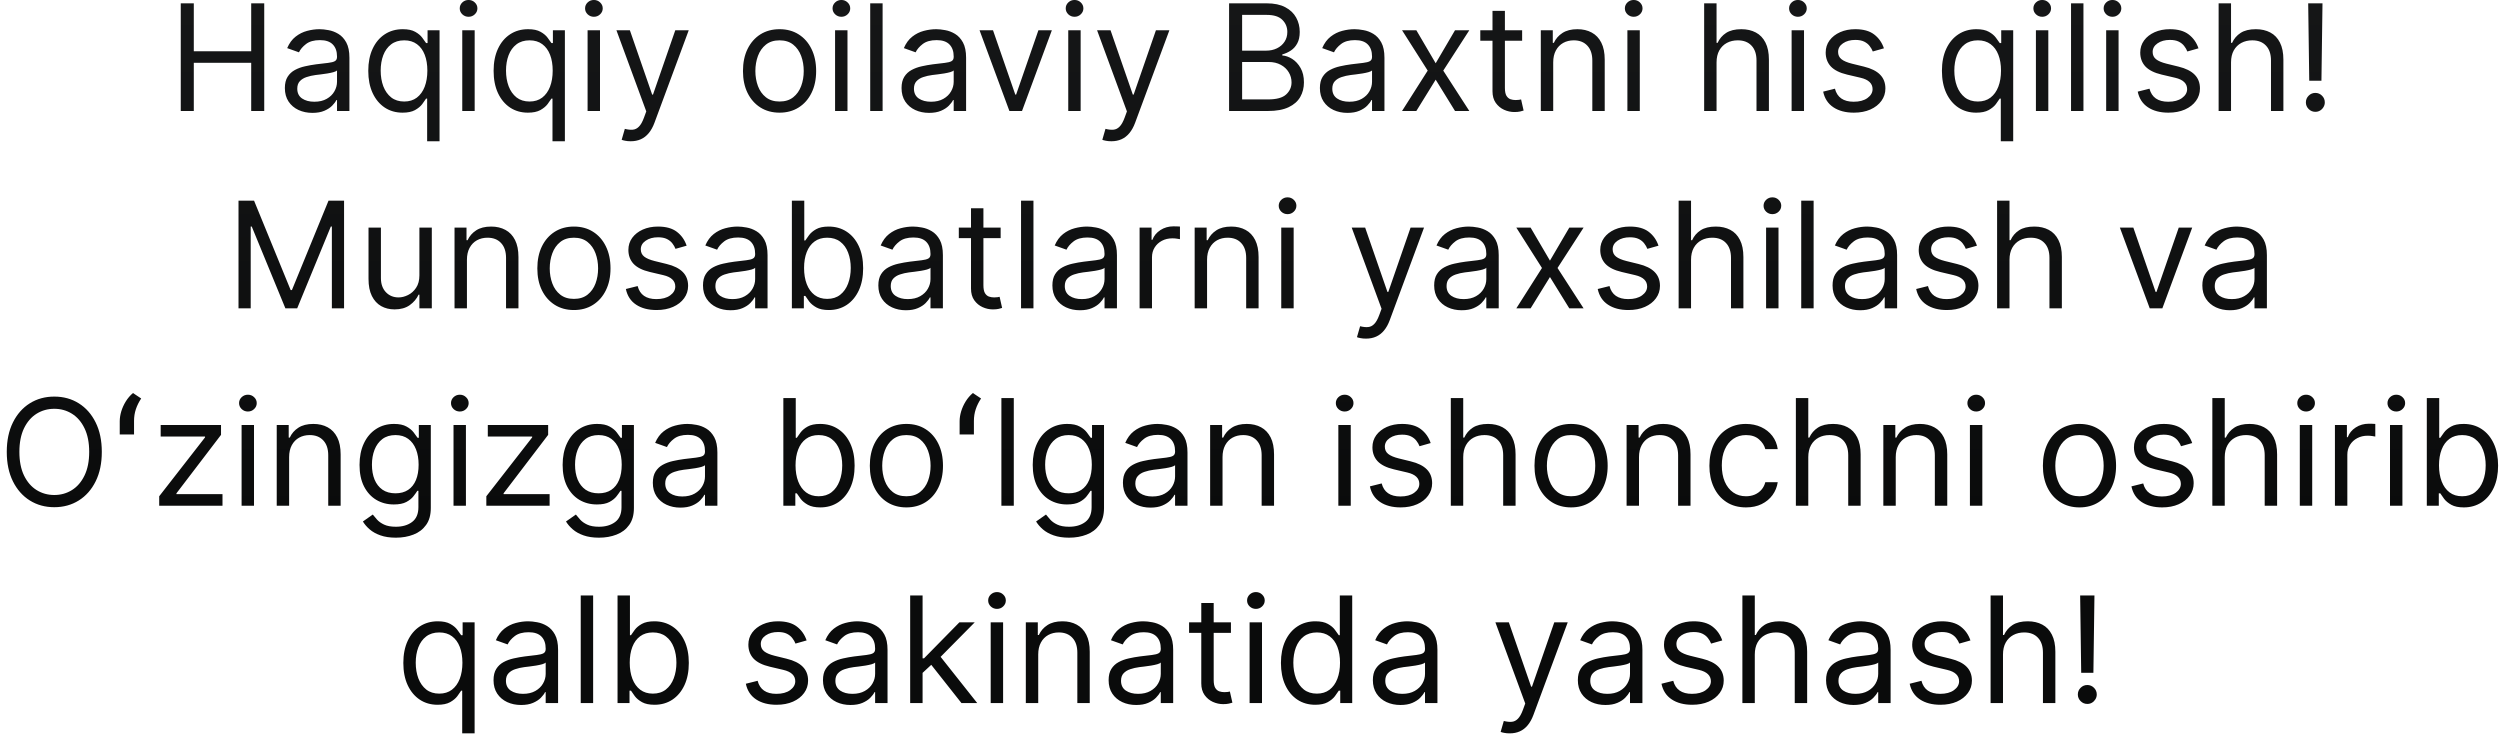 <?xml version="1.0" encoding="UTF-8"?> <svg xmlns="http://www.w3.org/2000/svg" width="304" height="90" viewBox="0 0 304 90" fill="none"><path d="M21.98 13.496V0.405H23.566V6.234H30.546V0.405H32.131V13.496H30.546V7.64H23.566V13.496H21.98ZM37.989 13.726C37.367 13.726 36.802 13.608 36.295 13.374C35.788 13.136 35.385 12.793 35.087 12.345C34.789 11.893 34.64 11.348 34.64 10.709C34.64 10.146 34.751 9.69 34.972 9.341C35.194 8.987 35.49 8.71 35.861 8.51C36.231 8.31 36.64 8.16 37.088 8.062C37.54 7.96 37.993 7.879 38.449 7.819C39.046 7.743 39.53 7.685 39.9 7.647C40.275 7.604 40.548 7.534 40.718 7.436C40.893 7.338 40.981 7.167 40.981 6.925V6.873C40.981 6.243 40.808 5.753 40.463 5.403C40.122 5.054 39.604 4.879 38.91 4.879C38.189 4.879 37.625 5.037 37.216 5.352C36.807 5.667 36.519 6.004 36.353 6.362L34.921 5.851C35.177 5.254 35.517 4.79 35.944 4.457C36.374 4.121 36.843 3.886 37.35 3.754C37.861 3.618 38.364 3.55 38.858 3.55C39.174 3.55 39.536 3.588 39.945 3.665C40.358 3.737 40.757 3.888 41.14 4.118C41.528 4.349 41.85 4.696 42.106 5.16C42.361 5.625 42.489 6.247 42.489 7.027V13.496H40.981V12.166H40.904C40.802 12.379 40.631 12.607 40.392 12.85C40.154 13.093 39.836 13.3 39.44 13.47C39.044 13.64 38.56 13.726 37.989 13.726ZM38.219 12.371C38.816 12.371 39.319 12.253 39.728 12.019C40.141 11.785 40.452 11.482 40.661 11.111C40.874 10.741 40.981 10.351 40.981 9.942V8.561C40.917 8.638 40.776 8.708 40.559 8.772C40.346 8.832 40.099 8.885 39.817 8.932C39.54 8.974 39.27 9.013 39.005 9.047C38.745 9.077 38.535 9.102 38.373 9.123C37.981 9.175 37.614 9.258 37.273 9.373C36.937 9.484 36.664 9.652 36.455 9.878C36.251 10.099 36.148 10.402 36.148 10.785C36.148 11.309 36.342 11.706 36.73 11.974C37.122 12.239 37.618 12.371 38.219 12.371ZM51.941 17.177V11.987H51.813C51.703 12.166 51.545 12.392 51.34 12.665C51.136 12.933 50.844 13.174 50.465 13.387C50.086 13.596 49.581 13.7 48.95 13.7C48.132 13.7 47.409 13.493 46.783 13.08C46.157 12.662 45.666 12.074 45.313 11.316C44.959 10.553 44.782 9.652 44.782 8.612C44.782 7.581 44.959 6.686 45.313 5.927C45.666 5.169 46.159 4.583 46.789 4.17C47.42 3.756 48.149 3.55 48.975 3.55C49.615 3.55 50.12 3.656 50.49 3.869C50.865 4.078 51.151 4.317 51.347 4.585C51.547 4.849 51.703 5.067 51.813 5.237H51.992V3.677H53.45V17.177H51.941ZM49.154 12.345C49.76 12.345 50.271 12.187 50.688 11.872C51.106 11.552 51.424 11.111 51.641 10.549C51.858 9.982 51.967 9.328 51.967 8.587C51.967 7.854 51.86 7.212 51.647 6.663C51.434 6.109 51.119 5.678 50.701 5.371C50.284 5.06 49.768 4.905 49.154 4.905C48.515 4.905 47.983 5.069 47.556 5.397C47.135 5.721 46.817 6.162 46.604 6.72C46.395 7.274 46.291 7.896 46.291 8.587C46.291 9.285 46.397 9.92 46.61 10.491C46.828 11.058 47.147 11.51 47.569 11.847C47.995 12.179 48.524 12.345 49.154 12.345ZM56.211 13.496V3.677H57.72V13.496H56.211ZM56.978 2.041C56.684 2.041 56.431 1.941 56.218 1.741C56.009 1.54 55.904 1.3 55.904 1.018C55.904 0.737 56.009 0.496 56.218 0.296C56.431 0.096 56.684 -0.004 56.978 -0.004C57.272 -0.004 57.524 0.096 57.733 0.296C57.946 0.496 58.052 0.737 58.052 1.018C58.052 1.3 57.946 1.54 57.733 1.741C57.524 1.941 57.272 2.041 56.978 2.041ZM67.182 17.177V11.987H67.054C66.943 12.166 66.785 12.392 66.581 12.665C66.376 12.933 66.084 13.174 65.705 13.387C65.326 13.596 64.821 13.7 64.19 13.7C63.372 13.7 62.65 13.493 62.023 13.08C61.397 12.662 60.907 12.074 60.553 11.316C60.199 10.553 60.023 9.652 60.023 8.612C60.023 7.581 60.199 6.686 60.553 5.927C60.907 5.169 61.399 4.583 62.03 4.17C62.66 3.756 63.389 3.55 64.216 3.55C64.855 3.55 65.36 3.656 65.731 3.869C66.106 4.078 66.391 4.317 66.587 4.585C66.787 4.849 66.943 5.067 67.054 5.237H67.233V3.677H68.69V17.177H67.182ZM64.395 12.345C65 12.345 65.511 12.187 65.929 11.872C66.346 11.552 66.664 11.111 66.881 10.549C67.099 9.982 67.207 9.328 67.207 8.587C67.207 7.854 67.101 7.212 66.888 6.663C66.674 6.109 66.359 5.678 65.942 5.371C65.524 5.06 65.008 4.905 64.395 4.905C63.755 4.905 63.223 5.069 62.797 5.397C62.375 5.721 62.057 6.162 61.844 6.72C61.635 7.274 61.531 7.896 61.531 8.587C61.531 9.285 61.638 9.92 61.851 10.491C62.068 11.058 62.388 11.51 62.809 11.847C63.236 12.179 63.764 12.345 64.395 12.345ZM71.451 13.496V3.677H72.96V13.496H71.451ZM72.219 2.041C71.924 2.041 71.671 1.941 71.458 1.741C71.249 1.54 71.145 1.3 71.145 1.018C71.145 0.737 71.249 0.496 71.458 0.296C71.671 0.096 71.924 -0.004 72.219 -0.004C72.513 -0.004 72.764 0.096 72.973 0.296C73.186 0.496 73.292 0.737 73.292 1.018C73.292 1.3 73.186 1.54 72.973 1.741C72.764 1.941 72.513 2.041 72.219 2.041ZM76.695 17.177C76.439 17.177 76.211 17.156 76.011 17.113C75.81 17.075 75.672 17.037 75.595 16.998L75.979 15.669C76.345 15.763 76.669 15.797 76.95 15.771C77.231 15.746 77.481 15.62 77.698 15.394C77.92 15.172 78.122 14.812 78.305 14.314L78.587 13.547L74.956 3.677H76.592L79.302 11.501H79.405L82.115 3.677H83.751L79.584 14.927C79.396 15.434 79.164 15.854 78.887 16.187C78.61 16.523 78.288 16.773 77.922 16.934C77.56 17.096 77.15 17.177 76.695 17.177ZM94.794 13.7C93.907 13.7 93.13 13.489 92.46 13.067C91.796 12.646 91.276 12.055 90.901 11.297C90.53 10.538 90.345 9.652 90.345 8.638C90.345 7.615 90.53 6.722 90.901 5.959C91.276 5.197 91.796 4.604 92.46 4.182C93.13 3.761 93.907 3.55 94.794 3.55C95.68 3.55 96.456 3.761 97.12 4.182C97.789 4.604 98.309 5.197 98.68 5.959C99.055 6.722 99.243 7.615 99.243 8.638C99.243 9.652 99.055 10.538 98.68 11.297C98.309 12.055 97.789 12.646 97.12 13.067C96.456 13.489 95.68 13.7 94.794 13.7ZM94.794 12.345C95.467 12.345 96.021 12.172 96.456 11.827C96.89 11.482 97.212 11.028 97.421 10.466C97.63 9.903 97.734 9.294 97.734 8.638C97.734 7.981 97.63 7.37 97.421 6.803C97.212 6.236 96.89 5.778 96.456 5.429C96.021 5.079 95.467 4.905 94.794 4.905C94.12 4.905 93.566 5.079 93.132 5.429C92.697 5.778 92.375 6.236 92.166 6.803C91.958 7.37 91.853 7.981 91.853 8.638C91.853 9.294 91.958 9.903 92.166 10.466C92.375 11.028 92.697 11.482 93.132 11.827C93.566 12.172 94.12 12.345 94.794 12.345ZM101.545 13.496V3.677H103.054V13.496H101.545ZM102.312 2.041C102.018 2.041 101.765 1.941 101.552 1.741C101.343 1.54 101.238 1.3 101.238 1.018C101.238 0.737 101.343 0.496 101.552 0.296C101.765 0.096 102.018 -0.004 102.312 -0.004C102.606 -0.004 102.858 0.096 103.067 0.296C103.28 0.496 103.386 0.737 103.386 1.018C103.386 1.3 103.28 1.54 103.067 1.741C102.858 1.941 102.606 2.041 102.312 2.041ZM107.325 0.405V13.496H105.817V0.405H107.325ZM112.977 13.726C112.355 13.726 111.791 13.608 111.284 13.374C110.776 13.136 110.374 12.793 110.075 12.345C109.777 11.893 109.628 11.348 109.628 10.709C109.628 10.146 109.739 9.69 109.96 9.341C110.182 8.987 110.478 8.71 110.849 8.51C111.22 8.31 111.629 8.16 112.076 8.062C112.528 7.96 112.982 7.879 113.438 7.819C114.034 7.743 114.518 7.685 114.889 7.647C115.264 7.604 115.536 7.534 115.707 7.436C115.882 7.338 115.969 7.167 115.969 6.925V6.873C115.969 6.243 115.796 5.753 115.451 5.403C115.11 5.054 114.592 4.879 113.898 4.879C113.178 4.879 112.613 5.037 112.204 5.352C111.795 5.667 111.507 6.004 111.341 6.362L109.909 5.851C110.165 5.254 110.506 4.79 110.932 4.457C111.362 4.121 111.831 3.886 112.338 3.754C112.85 3.618 113.352 3.55 113.847 3.55C114.162 3.55 114.524 3.588 114.933 3.665C115.347 3.737 115.745 3.888 116.129 4.118C116.516 4.349 116.838 4.696 117.094 5.16C117.35 5.625 117.477 6.247 117.477 7.027V13.496H115.969V12.166H115.892C115.79 12.379 115.619 12.607 115.381 12.85C115.142 13.093 114.825 13.3 114.428 13.47C114.032 13.64 113.548 13.726 112.977 13.726ZM113.208 12.371C113.804 12.371 114.307 12.253 114.716 12.019C115.129 11.785 115.44 11.482 115.649 11.111C115.862 10.741 115.969 10.351 115.969 9.942V8.561C115.905 8.638 115.764 8.708 115.547 8.772C115.334 8.832 115.087 8.885 114.806 8.932C114.529 8.974 114.258 9.013 113.994 9.047C113.734 9.077 113.523 9.102 113.361 9.123C112.969 9.175 112.602 9.258 112.261 9.373C111.925 9.484 111.652 9.652 111.443 9.878C111.239 10.099 111.136 10.402 111.136 10.785C111.136 11.309 111.33 11.706 111.718 11.974C112.11 12.239 112.607 12.371 113.208 12.371ZM127.908 3.677L124.277 13.496H122.743L119.112 3.677H120.749L123.459 11.501H123.561L126.271 3.677H127.908ZM129.899 13.496V3.677H131.407V13.496H129.899ZM130.666 2.041C130.372 2.041 130.118 1.941 129.905 1.741C129.696 1.54 129.592 1.3 129.592 1.018C129.592 0.737 129.696 0.496 129.905 0.296C130.118 0.096 130.372 -0.004 130.666 -0.004C130.96 -0.004 131.211 0.096 131.42 0.296C131.633 0.496 131.74 0.737 131.74 1.018C131.74 1.3 131.633 1.54 131.42 1.741C131.211 1.941 130.96 2.041 130.666 2.041ZM135.142 17.177C134.886 17.177 134.658 17.156 134.458 17.113C134.258 17.075 134.119 17.037 134.042 16.998L134.426 15.669C134.792 15.763 135.116 15.797 135.398 15.771C135.679 15.746 135.928 15.62 136.145 15.394C136.367 15.172 136.569 14.812 136.753 14.314L137.034 13.547L133.403 3.677H135.04L137.75 11.501H137.852L140.562 3.677H142.199L138.031 14.927C137.844 15.434 137.611 15.854 137.334 16.187C137.057 16.523 136.736 16.773 136.369 16.934C136.007 17.096 135.598 17.177 135.142 17.177ZM149.457 13.496V0.405H154.034C154.945 0.405 155.698 0.562 156.29 0.878C156.882 1.189 157.323 1.609 157.613 2.137C157.903 2.661 158.048 3.243 158.048 3.882C158.048 4.444 157.948 4.909 157.747 5.275C157.551 5.642 157.291 5.932 156.967 6.145C156.648 6.358 156.301 6.515 155.926 6.618V6.746C156.326 6.771 156.729 6.912 157.134 7.167C157.538 7.423 157.877 7.79 158.15 8.267C158.423 8.744 158.559 9.328 158.559 10.018C158.559 10.675 158.41 11.265 158.112 11.789C157.813 12.313 157.342 12.729 156.699 13.035C156.056 13.342 155.218 13.496 154.187 13.496H149.457ZM151.042 12.089H154.187C155.222 12.089 155.958 11.889 156.392 11.489C156.831 11.084 157.051 10.594 157.051 10.018C157.051 9.575 156.938 9.166 156.712 8.791C156.486 8.412 156.164 8.109 155.747 7.883C155.329 7.653 154.835 7.538 154.264 7.538H151.042V12.089ZM151.042 6.158H153.982C154.46 6.158 154.89 6.064 155.274 5.876C155.661 5.689 155.968 5.425 156.194 5.084C156.424 4.743 156.539 4.342 156.539 3.882C156.539 3.307 156.339 2.819 155.938 2.418C155.538 2.013 154.903 1.811 154.034 1.811H151.042V6.158ZM163.848 13.726C163.226 13.726 162.662 13.608 162.155 13.374C161.648 13.136 161.245 12.793 160.947 12.345C160.648 11.893 160.499 11.348 160.499 10.709C160.499 10.146 160.61 9.69 160.831 9.341C161.053 8.987 161.349 8.71 161.72 8.51C162.091 8.31 162.5 8.16 162.947 8.062C163.399 7.96 163.853 7.879 164.309 7.819C164.905 7.743 165.389 7.685 165.76 7.647C166.135 7.604 166.407 7.534 166.578 7.436C166.753 7.338 166.84 7.167 166.84 6.925V6.873C166.84 6.243 166.667 5.753 166.322 5.403C165.981 5.054 165.464 4.879 164.769 4.879C164.049 4.879 163.484 5.037 163.075 5.352C162.666 5.667 162.378 6.004 162.212 6.362L160.78 5.851C161.036 5.254 161.377 4.79 161.803 4.457C162.233 4.121 162.702 3.886 163.209 3.754C163.721 3.618 164.223 3.55 164.718 3.55C165.033 3.55 165.395 3.588 165.804 3.665C166.218 3.737 166.616 3.888 167 4.118C167.388 4.349 167.709 4.696 167.965 5.16C168.221 5.625 168.349 6.247 168.349 7.027V13.496H166.84V12.166H166.763C166.661 12.379 166.491 12.607 166.252 12.85C166.013 13.093 165.696 13.3 165.299 13.47C164.903 13.64 164.42 13.726 163.848 13.726ZM164.079 12.371C164.675 12.371 165.178 12.253 165.587 12.019C166 11.785 166.312 11.482 166.52 11.111C166.733 10.741 166.84 10.351 166.84 9.942V8.561C166.776 8.638 166.635 8.708 166.418 8.772C166.205 8.832 165.958 8.885 165.677 8.932C165.4 8.974 165.129 9.013 164.865 9.047C164.605 9.077 164.394 9.102 164.232 9.123C163.84 9.175 163.473 9.258 163.133 9.373C162.796 9.484 162.523 9.652 162.314 9.878C162.11 10.099 162.008 10.402 162.008 10.785C162.008 11.309 162.201 11.706 162.589 11.974C162.981 12.239 163.478 12.371 164.079 12.371ZM172.227 3.677L174.579 7.692L176.931 3.677H178.67L175.5 8.587L178.67 13.496H176.931L174.579 9.686L172.227 13.496H170.488L173.608 8.587L170.488 3.677H172.227ZM185.092 3.677V4.956H180.004V3.677H185.092ZM181.487 1.325H182.996V10.683C182.996 11.109 183.058 11.429 183.181 11.642C183.309 11.851 183.471 11.991 183.667 12.064C183.867 12.132 184.078 12.166 184.3 12.166C184.466 12.166 184.602 12.158 184.709 12.14C184.815 12.119 184.901 12.102 184.965 12.089L185.271 13.444C185.169 13.483 185.026 13.521 184.843 13.559C184.66 13.602 184.428 13.623 184.146 13.623C183.72 13.623 183.303 13.532 182.894 13.349C182.489 13.165 182.152 12.886 181.884 12.511C181.619 12.136 181.487 11.663 181.487 11.092V1.325ZM188.87 7.589V13.496H187.362V3.677H188.819V5.212H188.947C189.177 4.713 189.526 4.312 189.995 4.01C190.464 3.703 191.069 3.55 191.811 3.55C192.475 3.55 193.057 3.686 193.556 3.959C194.054 4.227 194.442 4.636 194.719 5.186C194.996 5.731 195.134 6.422 195.134 7.257V13.496H193.626V7.359C193.626 6.588 193.426 5.987 193.025 5.557C192.624 5.122 192.075 4.905 191.376 4.905C190.894 4.905 190.464 5.009 190.085 5.218C189.71 5.427 189.413 5.731 189.196 6.132C188.979 6.533 188.87 7.018 188.87 7.589ZM197.891 13.496V3.677H199.399V13.496H197.891ZM198.658 2.041C198.364 2.041 198.11 1.941 197.897 1.741C197.689 1.54 197.584 1.3 197.584 1.018C197.584 0.737 197.689 0.496 197.897 0.296C198.11 0.096 198.364 -0.004 198.658 -0.004C198.952 -0.004 199.203 0.096 199.412 0.296C199.625 0.496 199.732 0.737 199.732 1.018C199.732 1.3 199.625 1.54 199.412 1.741C199.203 1.941 198.952 2.041 198.658 2.041ZM208.733 7.589V13.496H207.225V0.405H208.733V5.212H208.861C209.091 4.704 209.437 4.302 209.897 4.003C210.361 3.701 210.979 3.55 211.75 3.55C212.42 3.55 213.005 3.684 213.508 3.952C214.011 4.216 214.401 4.623 214.678 5.173C214.959 5.719 215.1 6.413 215.1 7.257V13.496H213.591V7.359C213.591 6.579 213.389 5.976 212.984 5.55C212.584 5.12 212.027 4.905 211.316 4.905C210.822 4.905 210.378 5.009 209.986 5.218C209.598 5.427 209.292 5.731 209.066 6.132C208.844 6.533 208.733 7.018 208.733 7.589ZM217.86 13.496V3.677H219.368V13.496H217.86ZM218.627 2.041C218.333 2.041 218.079 1.941 217.866 1.741C217.657 1.54 217.553 1.3 217.553 1.018C217.553 0.737 217.657 0.496 217.866 0.296C218.079 0.096 218.333 -0.004 218.627 -0.004C218.921 -0.004 219.172 0.096 219.381 0.296C219.594 0.496 219.701 0.737 219.701 1.018C219.701 1.3 219.594 1.54 219.381 1.741C219.172 1.941 218.921 2.041 218.627 2.041ZM229.086 5.876L227.731 6.26C227.645 6.034 227.52 5.814 227.353 5.601C227.192 5.384 226.97 5.205 226.689 5.064C226.407 4.924 226.047 4.854 225.608 4.854C225.008 4.854 224.507 4.992 224.106 5.269C223.71 5.542 223.512 5.889 223.512 6.311C223.512 6.686 223.648 6.982 223.921 7.199C224.194 7.417 224.62 7.598 225.199 7.743L226.657 8.101C227.535 8.314 228.189 8.64 228.619 9.079C229.049 9.513 229.265 10.074 229.265 10.76C229.265 11.322 229.103 11.825 228.779 12.268C228.459 12.711 228.012 13.061 227.437 13.317C226.861 13.572 226.192 13.7 225.429 13.7C224.428 13.7 223.599 13.483 222.943 13.048C222.287 12.614 221.871 11.979 221.697 11.143L223.128 10.785C223.265 11.314 223.523 11.71 223.902 11.974C224.285 12.239 224.786 12.371 225.404 12.371C226.107 12.371 226.665 12.222 227.079 11.923C227.496 11.621 227.705 11.258 227.705 10.836C227.705 10.496 227.586 10.21 227.347 9.98C227.108 9.746 226.742 9.571 226.248 9.456L224.611 9.072C223.712 8.859 223.052 8.529 222.63 8.082C222.212 7.63 222.003 7.065 222.003 6.388C222.003 5.834 222.159 5.344 222.47 4.917C222.785 4.491 223.214 4.157 223.755 3.914C224.3 3.671 224.918 3.55 225.608 3.55C226.58 3.55 227.343 3.763 227.897 4.189C228.455 4.615 228.851 5.177 229.086 5.876ZM243.297 17.177V11.987H243.169C243.058 12.166 242.901 12.392 242.696 12.665C242.491 12.933 242.2 13.174 241.82 13.387C241.441 13.596 240.936 13.7 240.305 13.7C239.487 13.7 238.765 13.493 238.138 13.08C237.512 12.662 237.022 12.074 236.668 11.316C236.315 10.553 236.138 9.652 236.138 8.612C236.138 7.581 236.315 6.686 236.668 5.927C237.022 5.169 237.514 4.583 238.145 4.17C238.776 3.756 239.504 3.55 240.331 3.55C240.97 3.55 241.475 3.656 241.846 3.869C242.221 4.078 242.506 4.317 242.702 4.585C242.903 4.849 243.058 5.067 243.169 5.237H243.348V3.677H244.805V17.177H243.297ZM240.51 12.345C241.115 12.345 241.626 12.187 242.044 11.872C242.462 11.552 242.779 11.111 242.996 10.549C243.214 9.982 243.322 9.328 243.322 8.587C243.322 7.854 243.216 7.212 243.003 6.663C242.79 6.109 242.474 5.678 242.057 5.371C241.639 5.06 241.124 4.905 240.51 4.905C239.871 4.905 239.338 5.069 238.912 5.397C238.49 5.721 238.173 6.162 237.959 6.72C237.751 7.274 237.646 7.896 237.646 8.587C237.646 9.285 237.753 9.92 237.966 10.491C238.183 11.058 238.503 11.51 238.925 11.847C239.351 12.179 239.879 12.345 240.51 12.345ZM247.567 13.496V3.677H249.075V13.496H247.567ZM248.334 2.041C248.04 2.041 247.786 1.941 247.573 1.741C247.364 1.54 247.26 1.3 247.26 1.018C247.26 0.737 247.364 0.496 247.573 0.296C247.786 0.096 248.04 -0.004 248.334 -0.004C248.628 -0.004 248.879 0.096 249.088 0.296C249.301 0.496 249.408 0.737 249.408 1.018C249.408 1.3 249.301 1.54 249.088 1.741C248.879 1.941 248.628 2.041 248.334 2.041ZM253.347 0.405V13.496H251.838V0.405H253.347ZM256.11 13.496V3.677H257.618V13.496H256.11ZM256.877 2.041C256.583 2.041 256.329 1.941 256.116 1.741C255.907 1.54 255.803 1.3 255.803 1.018C255.803 0.737 255.907 0.496 256.116 0.296C256.329 0.096 256.583 -0.004 256.877 -0.004C257.171 -0.004 257.422 0.096 257.631 0.296C257.844 0.496 257.951 0.737 257.951 1.018C257.951 1.3 257.844 1.54 257.631 1.741C257.422 1.941 257.171 2.041 256.877 2.041ZM267.336 5.876L265.981 6.26C265.895 6.034 265.77 5.814 265.603 5.601C265.442 5.384 265.22 5.205 264.939 5.064C264.657 4.924 264.297 4.854 263.858 4.854C263.258 4.854 262.757 4.992 262.356 5.269C261.96 5.542 261.762 5.889 261.762 6.311C261.762 6.686 261.898 6.982 262.171 7.199C262.444 7.417 262.87 7.598 263.449 7.743L264.907 8.101C265.785 8.314 266.439 8.64 266.869 9.079C267.299 9.513 267.515 10.074 267.515 10.76C267.515 11.322 267.353 11.825 267.029 12.268C266.709 12.711 266.262 13.061 265.687 13.317C265.111 13.572 264.442 13.7 263.679 13.7C262.678 13.7 261.849 13.483 261.193 13.048C260.537 12.614 260.121 11.979 259.947 11.143L261.378 10.785C261.515 11.314 261.773 11.71 262.152 11.974C262.535 12.239 263.036 12.371 263.654 12.371C264.357 12.371 264.915 12.222 265.329 11.923C265.746 11.621 265.955 11.258 265.955 10.836C265.955 10.496 265.836 10.21 265.597 9.98C265.358 9.746 264.992 9.571 264.498 9.456L262.861 9.072C261.962 8.859 261.302 8.529 260.88 8.082C260.462 7.63 260.253 7.065 260.253 6.388C260.253 5.834 260.409 5.344 260.72 4.917C261.035 4.491 261.464 4.157 262.005 3.914C262.55 3.671 263.168 3.55 263.858 3.55C264.83 3.55 265.593 3.763 266.147 4.189C266.705 4.615 267.101 5.177 267.336 5.876ZM271.294 7.589V13.496H269.785V0.405H271.294V5.212H271.422C271.652 4.704 271.997 4.302 272.457 4.003C272.922 3.701 273.54 3.55 274.311 3.55C274.98 3.55 275.566 3.684 276.069 3.952C276.572 4.216 276.962 4.623 277.239 5.173C277.52 5.719 277.66 6.413 277.66 7.257V13.496H276.152V7.359C276.152 6.579 275.95 5.976 275.545 5.55C275.144 5.12 274.588 4.905 273.876 4.905C273.382 4.905 272.939 5.009 272.547 5.218C272.159 5.427 271.852 5.731 271.626 6.132C271.405 6.533 271.294 7.018 271.294 7.589ZM282.415 0.405L282.287 9.814H280.804L280.676 0.405H282.415ZM281.545 13.598C281.23 13.598 280.959 13.485 280.733 13.259C280.508 13.033 280.395 12.763 280.395 12.447C280.395 12.132 280.508 11.861 280.733 11.636C280.959 11.41 281.23 11.297 281.545 11.297C281.861 11.297 282.131 11.41 282.357 11.636C282.583 11.861 282.696 12.132 282.696 12.447C282.696 12.656 282.643 12.848 282.536 13.023C282.434 13.197 282.295 13.338 282.121 13.444C281.95 13.547 281.758 13.598 281.545 13.598ZM29.003 24.405H30.895L35.344 35.271H35.497L39.946 24.405H41.838V37.496H40.355V27.55H40.227L36.136 37.496H34.704L30.613 27.55H30.486V37.496H29.003V24.405ZM50.999 33.481V27.677H52.508V37.496H50.999V35.834H50.897C50.667 36.332 50.309 36.756 49.823 37.106C49.337 37.451 48.724 37.623 47.982 37.623C47.369 37.623 46.823 37.489 46.346 37.221C45.869 36.948 45.494 36.539 45.221 35.993C44.948 35.444 44.812 34.751 44.812 33.916V27.677H46.32V33.814C46.32 34.53 46.521 35.101 46.921 35.527C47.326 35.953 47.842 36.166 48.468 36.166C48.843 36.166 49.224 36.07 49.612 35.878C50.004 35.687 50.332 35.393 50.597 34.996C50.865 34.6 50.999 34.095 50.999 33.481ZM56.779 31.589V37.496H55.271V27.677H56.728V29.212H56.856C57.086 28.713 57.436 28.312 57.904 28.01C58.373 27.703 58.978 27.55 59.72 27.55C60.385 27.55 60.966 27.686 61.465 27.959C61.963 28.227 62.351 28.636 62.628 29.186C62.905 29.731 63.044 30.422 63.044 31.257V37.496H61.535V31.359C61.535 30.588 61.335 29.987 60.934 29.557C60.534 29.122 59.984 28.905 59.285 28.905C58.803 28.905 58.373 29.009 57.994 29.218C57.619 29.427 57.323 29.731 57.105 30.132C56.888 30.532 56.779 31.018 56.779 31.589ZM69.789 37.7C68.902 37.7 68.125 37.489 67.456 37.067C66.791 36.645 66.271 36.055 65.896 35.297C65.525 34.538 65.34 33.652 65.34 32.638C65.34 31.615 65.525 30.722 65.896 29.959C66.271 29.197 66.791 28.604 67.456 28.182C68.125 27.761 68.902 27.55 69.789 27.55C70.675 27.55 71.451 27.761 72.115 28.182C72.784 28.604 73.304 29.197 73.675 29.959C74.05 30.722 74.238 31.615 74.238 32.638C74.238 33.652 74.05 34.538 73.675 35.297C73.304 36.055 72.784 36.645 72.115 37.067C71.451 37.489 70.675 37.7 69.789 37.7ZM69.789 36.345C70.462 36.345 71.016 36.172 71.451 35.827C71.885 35.482 72.207 35.028 72.416 34.466C72.625 33.903 72.729 33.294 72.729 32.638C72.729 31.981 72.625 31.37 72.416 30.803C72.207 30.236 71.885 29.778 71.451 29.429C71.016 29.079 70.462 28.905 69.789 28.905C69.115 28.905 68.561 29.079 68.127 29.429C67.692 29.778 67.37 30.236 67.162 30.803C66.953 31.37 66.848 31.981 66.848 32.638C66.848 33.294 66.953 33.903 67.162 34.466C67.37 35.028 67.692 35.482 68.127 35.827C68.561 36.172 69.115 36.345 69.789 36.345ZM83.495 29.876L82.14 30.26C82.055 30.034 81.929 29.814 81.763 29.601C81.601 29.384 81.379 29.205 81.098 29.064C80.817 28.924 80.457 28.854 80.018 28.854C79.417 28.854 78.916 28.992 78.516 29.269C78.119 29.542 77.921 29.889 77.921 30.311C77.921 30.686 78.057 30.982 78.33 31.199C78.603 31.417 79.029 31.598 79.609 31.743L81.066 32.101C81.944 32.314 82.598 32.64 83.028 33.079C83.459 33.513 83.674 34.074 83.674 34.76C83.674 35.322 83.512 35.825 83.188 36.268C82.868 36.712 82.421 37.061 81.846 37.317C81.27 37.572 80.601 37.7 79.839 37.7C78.837 37.7 78.008 37.483 77.352 37.048C76.696 36.614 76.28 35.979 76.106 35.143L77.537 34.785C77.674 35.314 77.932 35.71 78.311 35.974C78.695 36.239 79.195 36.371 79.813 36.371C80.516 36.371 81.074 36.221 81.488 35.923C81.905 35.621 82.114 35.258 82.114 34.837C82.114 34.496 81.995 34.21 81.756 33.98C81.518 33.746 81.151 33.571 80.657 33.456L79.02 33.072C78.121 32.859 77.461 32.529 77.039 32.081C76.621 31.63 76.412 31.065 76.412 30.388C76.412 29.834 76.568 29.344 76.879 28.918C77.195 28.491 77.623 28.157 78.164 27.914C78.709 27.671 79.327 27.55 80.018 27.55C80.989 27.55 81.752 27.763 82.306 28.189C82.864 28.615 83.26 29.177 83.495 29.876ZM88.834 37.726C88.212 37.726 87.647 37.608 87.14 37.374C86.633 37.136 86.23 36.792 85.932 36.345C85.634 35.893 85.484 35.348 85.484 34.709C85.484 34.146 85.595 33.69 85.817 33.341C86.038 32.987 86.335 32.71 86.705 32.51C87.076 32.309 87.485 32.16 87.933 32.062C88.384 31.96 88.838 31.879 89.294 31.82C89.891 31.743 90.374 31.685 90.745 31.647C91.12 31.604 91.393 31.534 91.563 31.436C91.738 31.338 91.825 31.168 91.825 30.925V30.873C91.825 30.243 91.653 29.753 91.308 29.403C90.967 29.054 90.449 28.879 89.754 28.879C89.034 28.879 88.469 29.037 88.06 29.352C87.651 29.668 87.364 30.004 87.198 30.362L85.766 29.851C86.021 29.254 86.362 28.79 86.788 28.457C87.219 28.121 87.688 27.886 88.195 27.754C88.706 27.618 89.209 27.55 89.703 27.55C90.019 27.55 90.381 27.588 90.79 27.665C91.203 27.737 91.602 27.888 91.985 28.119C92.373 28.349 92.695 28.696 92.95 29.16C93.206 29.625 93.334 30.247 93.334 31.027V37.496H91.825V36.166H91.749C91.646 36.379 91.476 36.607 91.237 36.85C90.999 37.093 90.681 37.3 90.285 37.47C89.888 37.641 89.405 37.726 88.834 37.726ZM89.064 36.371C89.661 36.371 90.163 36.253 90.573 36.019C90.986 35.785 91.297 35.482 91.506 35.111C91.719 34.741 91.825 34.351 91.825 33.942V32.561C91.761 32.638 91.621 32.708 91.403 32.772C91.19 32.831 90.943 32.885 90.662 32.932C90.385 32.974 90.114 33.013 89.85 33.047C89.59 33.077 89.379 33.102 89.217 33.123C88.825 33.175 88.459 33.258 88.118 33.373C87.781 33.483 87.509 33.652 87.3 33.878C87.095 34.099 86.993 34.402 86.993 34.785C86.993 35.309 87.187 35.706 87.575 35.974C87.967 36.239 88.463 36.371 89.064 36.371ZM96.292 37.496V24.405H97.8V29.237H97.928C98.039 29.067 98.192 28.849 98.388 28.585C98.589 28.317 98.874 28.078 99.245 27.869C99.62 27.656 100.127 27.55 100.766 27.55C101.593 27.55 102.322 27.756 102.952 28.17C103.583 28.583 104.075 29.169 104.429 29.927C104.783 30.686 104.959 31.581 104.959 32.612C104.959 33.652 104.783 34.553 104.429 35.316C104.075 36.074 103.585 36.663 102.959 37.08C102.332 37.493 101.61 37.7 100.792 37.7C100.161 37.7 99.656 37.596 99.277 37.387C98.898 37.174 98.606 36.933 98.401 36.665C98.197 36.392 98.039 36.166 97.928 35.987H97.749V37.496H96.292ZM97.775 32.587C97.775 33.328 97.883 33.982 98.101 34.549C98.318 35.111 98.635 35.552 99.053 35.872C99.471 36.187 99.982 36.345 100.587 36.345C101.218 36.345 101.744 36.179 102.166 35.846C102.592 35.51 102.912 35.058 103.125 34.491C103.342 33.92 103.451 33.285 103.451 32.587C103.451 31.896 103.344 31.274 103.131 30.72C102.922 30.162 102.605 29.721 102.179 29.397C101.757 29.069 101.226 28.905 100.587 28.905C99.974 28.905 99.458 29.06 99.04 29.371C98.623 29.678 98.307 30.108 98.094 30.663C97.881 31.212 97.775 31.854 97.775 32.587ZM110.156 37.726C109.534 37.726 108.969 37.608 108.462 37.374C107.955 37.136 107.552 36.792 107.254 36.345C106.956 35.893 106.807 35.348 106.807 34.709C106.807 34.146 106.917 33.69 107.139 33.341C107.361 32.987 107.657 32.71 108.028 32.51C108.398 32.309 108.807 32.16 109.255 32.062C109.707 31.96 110.16 31.879 110.616 31.82C111.213 31.743 111.697 31.685 112.067 31.647C112.442 31.604 112.715 31.534 112.886 31.436C113.06 31.338 113.148 31.168 113.148 30.925V30.873C113.148 30.243 112.975 29.753 112.63 29.403C112.289 29.054 111.771 28.879 111.077 28.879C110.356 28.879 109.792 29.037 109.383 29.352C108.974 29.668 108.686 30.004 108.52 30.362L107.088 29.851C107.344 29.254 107.685 28.79 108.111 28.457C108.541 28.121 109.01 27.886 109.517 27.754C110.028 27.618 110.531 27.55 111.025 27.55C111.341 27.55 111.703 27.588 112.112 27.665C112.525 27.737 112.924 27.888 113.307 28.119C113.695 28.349 114.017 28.696 114.273 29.16C114.528 29.625 114.656 30.247 114.656 31.027V37.496H113.148V36.166H113.071C112.969 36.379 112.798 36.607 112.56 36.85C112.321 37.093 112.003 37.3 111.607 37.47C111.211 37.641 110.727 37.726 110.156 37.726ZM110.386 36.371C110.983 36.371 111.486 36.253 111.895 36.019C112.308 35.785 112.619 35.482 112.828 35.111C113.041 34.741 113.148 34.351 113.148 33.942V32.561C113.084 32.638 112.943 32.708 112.726 32.772C112.513 32.831 112.265 32.885 111.984 32.932C111.707 32.974 111.437 33.013 111.172 33.047C110.913 33.077 110.702 33.102 110.54 33.123C110.148 33.175 109.781 33.258 109.44 33.373C109.104 33.483 108.831 33.652 108.622 33.878C108.417 34.099 108.315 34.402 108.315 34.785C108.315 35.309 108.509 35.706 108.897 35.974C109.289 36.239 109.785 36.371 110.386 36.371ZM121.679 27.677V28.956H116.591V27.677H121.679ZM118.074 25.325H119.583V34.683C119.583 35.109 119.645 35.429 119.768 35.642C119.896 35.851 120.058 35.991 120.254 36.064C120.454 36.132 120.665 36.166 120.887 36.166C121.053 36.166 121.189 36.157 121.296 36.141C121.402 36.119 121.488 36.102 121.552 36.089L121.858 37.444C121.756 37.483 121.613 37.521 121.43 37.559C121.247 37.602 121.015 37.623 120.733 37.623C120.307 37.623 119.89 37.532 119.481 37.349C119.076 37.165 118.739 36.886 118.471 36.511C118.206 36.136 118.074 35.663 118.074 35.092V25.325ZM125.668 24.405V37.496H124.159V24.405H125.668ZM131.32 37.726C130.698 37.726 130.133 37.608 129.626 37.374C129.119 37.136 128.716 36.792 128.418 36.345C128.12 35.893 127.971 35.348 127.971 34.709C127.971 34.146 128.082 33.69 128.303 33.341C128.525 32.987 128.821 32.71 129.192 32.51C129.562 32.309 129.971 32.16 130.419 32.062C130.871 31.96 131.324 31.879 131.78 31.82C132.377 31.743 132.861 31.685 133.231 31.647C133.606 31.604 133.879 31.534 134.05 31.436C134.224 31.338 134.312 31.168 134.312 30.925V30.873C134.312 30.243 134.139 29.753 133.794 29.403C133.453 29.054 132.935 28.879 132.241 28.879C131.52 28.879 130.956 29.037 130.547 29.352C130.138 29.668 129.85 30.004 129.684 30.362L128.252 29.851C128.508 29.254 128.849 28.79 129.275 28.457C129.705 28.121 130.174 27.886 130.681 27.754C131.192 27.618 131.695 27.55 132.189 27.55C132.505 27.55 132.867 27.588 133.276 27.665C133.689 27.737 134.088 27.888 134.471 28.119C134.859 28.349 135.181 28.696 135.437 29.16C135.692 29.625 135.82 30.247 135.82 31.027V37.496H134.312V36.166H134.235C134.133 36.379 133.962 36.607 133.724 36.85C133.485 37.093 133.167 37.3 132.771 37.47C132.375 37.641 131.891 37.726 131.32 37.726ZM131.55 36.371C132.147 36.371 132.65 36.253 133.059 36.019C133.472 35.785 133.783 35.482 133.992 35.111C134.205 34.741 134.312 34.351 134.312 33.942V32.561C134.248 32.638 134.107 32.708 133.89 32.772C133.677 32.831 133.43 32.885 133.148 32.932C132.871 32.974 132.601 33.013 132.337 33.047C132.077 33.077 131.866 33.102 131.704 33.123C131.312 33.175 130.945 33.258 130.604 33.373C130.268 33.483 129.995 33.652 129.786 33.878C129.582 34.099 129.479 34.402 129.479 34.785C129.479 35.309 129.673 35.706 130.061 35.974C130.453 36.239 130.949 36.371 131.55 36.371ZM138.574 37.496V27.677H140.031V29.16H140.133C140.312 28.675 140.636 28.28 141.105 27.978C141.574 27.675 142.102 27.524 142.69 27.524C142.801 27.524 142.939 27.526 143.106 27.53C143.272 27.535 143.397 27.541 143.483 27.55V29.084C143.432 29.071 143.314 29.052 143.131 29.026C142.952 28.996 142.762 28.981 142.562 28.981C142.085 28.981 141.659 29.081 141.284 29.282C140.913 29.478 140.619 29.751 140.402 30.1C140.189 30.445 140.082 30.839 140.082 31.282V37.496H138.574ZM146.779 31.589V37.496H145.271V27.677H146.728V29.212H146.856C147.086 28.713 147.436 28.312 147.904 28.01C148.373 27.703 148.978 27.55 149.72 27.55C150.384 27.55 150.966 27.686 151.465 27.959C151.963 28.227 152.351 28.636 152.628 29.186C152.905 29.731 153.044 30.422 153.044 31.257V37.496H151.535V31.359C151.535 30.588 151.335 29.987 150.934 29.557C150.534 29.122 149.984 28.905 149.285 28.905C148.803 28.905 148.373 29.009 147.994 29.218C147.619 29.427 147.323 29.731 147.105 30.132C146.888 30.532 146.779 31.018 146.779 31.589ZM155.8 37.496V27.677H157.309V37.496H155.8ZM156.567 26.041C156.273 26.041 156.02 25.941 155.807 25.741C155.598 25.54 155.493 25.3 155.493 25.018C155.493 24.737 155.598 24.496 155.807 24.296C156.02 24.096 156.273 23.996 156.567 23.996C156.861 23.996 157.113 24.096 157.321 24.296C157.534 24.496 157.641 24.737 157.641 25.018C157.641 25.3 157.534 25.54 157.321 25.741C157.113 25.941 156.861 26.041 156.567 26.041ZM166.106 41.177C165.85 41.177 165.622 41.156 165.422 41.114C165.221 41.075 165.083 41.037 165.006 40.998L165.39 39.669C165.756 39.763 166.08 39.797 166.361 39.771C166.643 39.746 166.892 39.62 167.109 39.394C167.331 39.172 167.533 38.812 167.716 38.314L167.998 37.547L164.367 27.677H166.003L168.714 35.501H168.816L171.526 27.677H173.163L168.995 38.927C168.807 39.434 168.575 39.854 168.298 40.187C168.021 40.523 167.699 40.773 167.333 40.934C166.971 41.096 166.562 41.177 166.106 41.177ZM177.744 37.726C177.122 37.726 176.557 37.608 176.05 37.374C175.543 37.136 175.14 36.792 174.842 36.345C174.544 35.893 174.395 35.348 174.395 34.709C174.395 34.146 174.505 33.69 174.727 33.341C174.949 32.987 175.245 32.71 175.615 32.51C175.986 32.309 176.395 32.16 176.843 32.062C177.294 31.96 177.748 31.879 178.204 31.82C178.801 31.743 179.284 31.685 179.655 31.647C180.03 31.604 180.303 31.534 180.473 31.436C180.648 31.338 180.735 31.168 180.735 30.925V30.873C180.735 30.243 180.563 29.753 180.218 29.403C179.877 29.054 179.359 28.879 178.664 28.879C177.944 28.879 177.38 29.037 176.971 29.352C176.561 29.668 176.274 30.004 176.108 30.362L174.676 29.851C174.932 29.254 175.272 28.79 175.699 28.457C176.129 28.121 176.598 27.886 177.105 27.754C177.616 27.618 178.119 27.55 178.613 27.55C178.929 27.55 179.291 27.588 179.7 27.665C180.113 27.737 180.512 27.888 180.895 28.119C181.283 28.349 181.605 28.696 181.86 29.16C182.116 29.625 182.244 30.247 182.244 31.027V37.496H180.735V36.166H180.659C180.557 36.379 180.386 36.607 180.147 36.85C179.909 37.093 179.591 37.3 179.195 37.47C178.799 37.641 178.315 37.726 177.744 37.726ZM177.974 36.371C178.571 36.371 179.074 36.253 179.483 36.019C179.896 35.785 180.207 35.482 180.416 35.111C180.629 34.741 180.735 34.351 180.735 33.942V32.561C180.672 32.638 180.531 32.708 180.314 32.772C180.101 32.831 179.853 32.885 179.572 32.932C179.295 32.974 179.025 33.013 178.76 33.047C178.5 33.077 178.289 33.102 178.128 33.123C177.735 33.175 177.369 33.258 177.028 33.373C176.691 33.483 176.419 33.652 176.21 33.878C176.005 34.099 175.903 34.402 175.903 34.785C175.903 35.309 176.097 35.706 176.485 35.974C176.877 36.239 177.373 36.371 177.974 36.371ZM186.122 27.677L188.475 31.692L190.827 27.677H192.566L189.395 32.587L192.566 37.496H190.827L188.475 33.686L186.122 37.496H184.384L187.503 32.587L184.384 27.677H186.122ZM201.673 29.876L200.318 30.26C200.232 30.034 200.107 29.814 199.94 29.601C199.778 29.384 199.557 29.205 199.276 29.064C198.994 28.924 198.634 28.854 198.195 28.854C197.595 28.854 197.094 28.992 196.693 29.269C196.297 29.542 196.099 29.889 196.099 30.311C196.099 30.686 196.235 30.982 196.508 31.199C196.781 31.417 197.207 31.598 197.786 31.743L199.244 32.101C200.121 32.314 200.776 32.64 201.206 33.079C201.636 33.513 201.852 34.074 201.852 34.76C201.852 35.322 201.69 35.825 201.366 36.268C201.046 36.712 200.599 37.061 200.023 37.317C199.448 37.572 198.779 37.7 198.016 37.7C197.015 37.7 196.186 37.483 195.53 37.048C194.874 36.614 194.458 35.979 194.283 35.143L195.715 34.785C195.852 35.314 196.109 35.71 196.489 35.974C196.872 36.239 197.373 36.371 197.991 36.371C198.694 36.371 199.252 36.221 199.666 35.923C200.083 35.621 200.292 35.258 200.292 34.837C200.292 34.496 200.173 34.21 199.934 33.98C199.695 33.746 199.329 33.571 198.835 33.456L197.198 33.072C196.299 32.859 195.639 32.529 195.217 32.081C194.799 31.63 194.59 31.065 194.59 30.388C194.59 29.834 194.746 29.344 195.057 28.918C195.372 28.491 195.8 28.157 196.342 27.914C196.887 27.671 197.505 27.55 198.195 27.55C199.167 27.55 199.93 27.763 200.484 28.189C201.042 28.615 201.438 29.177 201.673 29.876ZM205.631 31.589V37.496H204.122V24.405H205.631V29.212H205.759C205.989 28.704 206.334 28.302 206.794 28.003C207.259 27.701 207.877 27.55 208.648 27.55C209.317 27.55 209.903 27.684 210.406 27.952C210.909 28.216 211.299 28.623 211.576 29.173C211.857 29.719 211.997 30.413 211.997 31.257V37.496H210.489V31.359C210.489 30.579 210.286 29.976 209.882 29.55C209.481 29.12 208.925 28.905 208.213 28.905C207.719 28.905 207.276 29.009 206.884 29.218C206.496 29.427 206.189 29.731 205.963 30.132C205.742 30.532 205.631 31.018 205.631 31.589ZM214.757 37.496V27.677H216.266V37.496H214.757ZM215.524 26.041C215.23 26.041 214.977 25.941 214.764 25.741C214.555 25.54 214.45 25.3 214.45 25.018C214.45 24.737 214.555 24.496 214.764 24.296C214.977 24.096 215.23 23.996 215.524 23.996C215.818 23.996 216.07 24.096 216.278 24.296C216.492 24.496 216.598 24.737 216.598 25.018C216.598 25.3 216.492 25.54 216.278 25.741C216.07 25.941 215.818 26.041 215.524 26.041ZM220.537 24.405V37.496H219.029V24.405H220.537ZM226.189 37.726C225.567 37.726 225.003 37.608 224.495 37.374C223.988 37.136 223.586 36.792 223.287 36.345C222.989 35.893 222.84 35.348 222.84 34.709C222.84 34.146 222.951 33.69 223.172 33.341C223.394 32.987 223.69 32.71 224.061 32.51C224.432 32.309 224.841 32.16 225.288 32.062C225.74 31.96 226.194 31.879 226.65 31.82C227.246 31.743 227.73 31.685 228.101 31.647C228.476 31.604 228.748 31.534 228.919 31.436C229.093 31.338 229.181 31.168 229.181 30.925V30.873C229.181 30.243 229.008 29.753 228.663 29.403C228.322 29.054 227.804 28.879 227.11 28.879C226.39 28.879 225.825 29.037 225.416 29.352C225.007 29.668 224.719 30.004 224.553 30.362L223.121 29.851C223.377 29.254 223.718 28.79 224.144 28.457C224.574 28.121 225.043 27.886 225.55 27.754C226.061 27.618 226.564 27.55 227.059 27.55C227.374 27.55 227.736 27.588 228.145 27.665C228.559 27.737 228.957 27.888 229.341 28.119C229.728 28.349 230.05 28.696 230.306 29.16C230.561 29.625 230.689 30.247 230.689 31.027V37.496H229.181V36.166H229.104C229.002 36.379 228.831 36.607 228.593 36.85C228.354 37.093 228.037 37.3 227.64 37.47C227.244 37.641 226.76 37.726 226.189 37.726ZM226.419 36.371C227.016 36.371 227.519 36.253 227.928 36.019C228.341 35.785 228.652 35.482 228.861 35.111C229.074 34.741 229.181 34.351 229.181 33.942V32.561C229.117 32.638 228.976 32.708 228.759 32.772C228.546 32.831 228.299 32.885 228.017 32.932C227.74 32.974 227.47 33.013 227.206 33.047C226.946 33.077 226.735 33.102 226.573 33.123C226.181 33.175 225.814 33.258 225.473 33.373C225.137 33.483 224.864 33.652 224.655 33.878C224.451 34.099 224.348 34.402 224.348 34.785C224.348 35.309 224.542 35.706 224.93 35.974C225.322 36.239 225.819 36.371 226.419 36.371ZM240.397 29.876L239.042 30.26C238.957 30.034 238.831 29.814 238.665 29.601C238.503 29.384 238.281 29.205 238 29.064C237.719 28.924 237.359 28.854 236.92 28.854C236.319 28.854 235.818 28.992 235.418 29.269C235.022 29.542 234.823 29.889 234.823 30.311C234.823 30.686 234.96 30.982 235.232 31.199C235.505 31.417 235.931 31.598 236.511 31.743L237.968 32.101C238.846 32.314 239.5 32.64 239.931 33.079C240.361 33.513 240.576 34.074 240.576 34.76C240.576 35.322 240.414 35.825 240.09 36.268C239.771 36.712 239.323 37.061 238.748 37.317C238.173 37.572 237.504 37.7 236.741 37.7C235.74 37.7 234.911 37.483 234.254 37.048C233.598 36.614 233.183 35.979 233.008 35.143L234.44 34.785C234.576 35.314 234.834 35.71 235.213 35.974C235.597 36.239 236.098 36.371 236.715 36.371C237.419 36.371 237.977 36.221 238.39 35.923C238.808 35.621 239.017 35.258 239.017 34.837C239.017 34.496 238.897 34.21 238.659 33.98C238.42 33.746 238.053 33.571 237.559 33.456L235.923 33.072C235.024 32.859 234.363 32.529 233.941 32.081C233.524 31.63 233.315 31.065 233.315 30.388C233.315 29.834 233.47 29.344 233.781 28.918C234.097 28.491 234.525 28.157 235.066 27.914C235.612 27.671 236.23 27.55 236.92 27.55C237.892 27.55 238.654 27.763 239.208 28.189C239.767 28.615 240.163 29.177 240.397 29.876ZM244.356 31.589V37.496H242.847V24.405H244.356V29.212H244.483C244.713 28.704 245.059 28.302 245.519 28.003C245.983 27.701 246.601 27.55 247.373 27.55C248.042 27.55 248.628 27.684 249.13 27.952C249.633 28.216 250.023 28.623 250.3 29.173C250.581 29.719 250.722 30.413 250.722 31.257V37.496H249.213V31.359C249.213 30.579 249.011 29.976 248.606 29.55C248.206 29.12 247.65 28.905 246.938 28.905C246.444 28.905 246 29.009 245.608 29.218C245.221 29.427 244.914 29.731 244.688 30.132C244.466 30.532 244.356 31.018 244.356 31.589ZM266.573 27.677L262.942 37.496H261.408L257.777 27.677H259.414L262.124 35.501H262.226L264.936 27.677H266.573ZM271.154 37.726C270.532 37.726 269.967 37.608 269.46 37.374C268.953 37.136 268.55 36.792 268.252 36.345C267.954 35.893 267.805 35.348 267.805 34.709C267.805 34.146 267.916 33.69 268.137 33.341C268.359 32.987 268.655 32.71 269.026 32.51C269.396 32.309 269.805 32.16 270.253 32.062C270.705 31.96 271.158 31.879 271.614 31.82C272.211 31.743 272.695 31.685 273.065 31.647C273.44 31.604 273.713 31.534 273.884 31.436C274.058 31.338 274.146 31.168 274.146 30.925V30.873C274.146 30.243 273.973 29.753 273.628 29.403C273.287 29.054 272.769 28.879 272.075 28.879C271.354 28.879 270.79 29.037 270.381 29.352C269.972 29.668 269.684 30.004 269.518 30.362L268.086 29.851C268.342 29.254 268.683 28.79 269.109 28.457C269.539 28.121 270.008 27.886 270.515 27.754C271.026 27.618 271.529 27.55 272.023 27.55C272.339 27.55 272.701 27.588 273.11 27.665C273.523 27.737 273.922 27.888 274.305 28.119C274.693 28.349 275.015 28.696 275.271 29.16C275.526 29.625 275.654 30.247 275.654 31.027V37.496H274.146V36.166H274.069C273.967 36.379 273.796 36.607 273.558 36.85C273.319 37.093 273.001 37.3 272.605 37.47C272.209 37.641 271.725 37.726 271.154 37.726ZM271.384 36.371C271.981 36.371 272.484 36.253 272.893 36.019C273.306 35.785 273.617 35.482 273.826 35.111C274.039 34.741 274.146 34.351 274.146 33.942V32.561C274.082 32.638 273.941 32.708 273.724 32.772C273.511 32.831 273.264 32.885 272.982 32.932C272.705 32.974 272.435 33.013 272.17 33.047C271.911 33.077 271.7 33.102 271.538 33.123C271.146 33.175 270.779 33.258 270.438 33.373C270.102 33.483 269.829 33.652 269.62 33.878C269.416 34.099 269.313 34.402 269.313 34.785C269.313 35.309 269.507 35.706 269.895 35.974C270.287 36.239 270.783 36.371 271.384 36.371ZM12.38 54.95C12.38 56.331 12.131 57.524 11.632 58.53C11.134 59.535 10.45 60.311 9.58 60.856C8.711 61.402 7.718 61.675 6.602 61.675C5.485 61.675 4.492 61.402 3.623 60.856C2.754 60.311 2.07 59.535 1.571 58.53C1.073 57.524 0.823 56.331 0.823 54.95C0.823 53.569 1.073 52.376 1.571 51.371C2.07 50.365 2.754 49.589 3.623 49.044C4.492 48.498 5.485 48.226 6.602 48.226C7.718 48.226 8.711 48.498 9.58 49.044C10.45 49.589 11.134 50.365 11.632 51.371C12.131 52.376 12.38 53.569 12.38 54.95ZM10.846 54.95C10.846 53.817 10.656 52.86 10.277 52.08C9.902 51.3 9.393 50.71 8.75 50.309C8.11 49.909 7.394 49.709 6.602 49.709C5.809 49.709 5.091 49.909 4.448 50.309C3.808 50.71 3.299 51.3 2.92 52.08C2.545 52.86 2.357 53.817 2.357 54.95C2.357 56.084 2.545 57.04 2.92 57.82C3.299 58.6 3.808 59.19 4.448 59.591C5.091 59.991 5.809 60.192 6.602 60.192C7.394 60.192 8.11 59.991 8.75 59.591C9.393 59.19 9.902 58.6 10.277 57.82C10.656 57.04 10.846 56.084 10.846 54.95ZM14.56 52.828V51.217C14.56 50.842 14.622 50.446 14.745 50.028C14.873 49.606 15.056 49.202 15.295 48.814C15.538 48.422 15.83 48.081 16.171 47.791L17.168 48.456C16.887 48.878 16.671 49.312 16.522 49.76C16.373 50.203 16.299 50.68 16.299 51.192V52.828H14.56ZM19.359 61.496V60.345L24.933 53.186V53.084H19.538V51.677H26.876V52.879L21.455 59.987V60.089H27.055V61.496H19.359ZM29.378 61.496V51.677H30.887V61.496H29.378ZM30.145 50.041C29.851 50.041 29.598 49.941 29.385 49.741C29.176 49.54 29.071 49.3 29.071 49.018C29.071 48.737 29.176 48.496 29.385 48.296C29.598 48.096 29.851 47.996 30.145 47.996C30.439 47.996 30.691 48.096 30.899 48.296C31.113 48.496 31.219 48.737 31.219 49.018C31.219 49.3 31.113 49.54 30.899 49.741C30.691 49.941 30.439 50.041 30.145 50.041ZM35.158 55.589V61.496H33.65V51.677H35.107V53.212H35.235C35.465 52.713 35.815 52.312 36.283 52.01C36.752 51.703 37.357 51.55 38.099 51.55C38.763 51.55 39.345 51.686 39.844 51.959C40.342 52.227 40.73 52.636 41.007 53.186C41.284 53.731 41.422 54.422 41.422 55.257V61.496H39.914V55.359C39.914 54.588 39.714 53.987 39.313 53.557C38.913 53.122 38.363 52.905 37.664 52.905C37.182 52.905 36.752 53.009 36.373 53.218C35.998 53.427 35.702 53.731 35.484 54.132C35.267 54.532 35.158 55.018 35.158 55.589ZM48.142 65.382C47.413 65.382 46.787 65.288 46.263 65.101C45.739 64.918 45.302 64.675 44.953 64.372C44.607 64.074 44.332 63.754 44.128 63.413L45.33 62.569C45.466 62.748 45.639 62.953 45.847 63.183C46.056 63.417 46.342 63.62 46.704 63.79C47.07 63.965 47.55 64.052 48.142 64.052C48.935 64.052 49.589 63.861 50.104 63.477C50.62 63.094 50.878 62.493 50.878 61.675V59.68H50.75C50.639 59.859 50.482 60.081 50.277 60.345C50.077 60.605 49.787 60.837 49.408 61.042C49.033 61.242 48.526 61.342 47.886 61.342C47.094 61.342 46.382 61.155 45.752 60.78C45.125 60.405 44.629 59.859 44.262 59.143C43.9 58.427 43.719 57.558 43.719 56.535C43.719 55.53 43.896 54.654 44.249 53.908C44.603 53.158 45.095 52.579 45.726 52.17C46.357 51.756 47.085 51.55 47.912 51.55C48.551 51.55 49.058 51.656 49.433 51.869C49.812 52.078 50.102 52.317 50.303 52.585C50.507 52.849 50.665 53.067 50.776 53.237H50.929V51.677H52.386V61.777C52.386 62.621 52.195 63.307 51.811 63.835C51.432 64.368 50.92 64.758 50.277 65.005C49.638 65.256 48.926 65.382 48.142 65.382ZM48.091 59.987C48.696 59.987 49.207 59.849 49.625 59.572C50.043 59.295 50.36 58.896 50.578 58.376C50.795 57.856 50.904 57.234 50.904 56.51C50.904 55.802 50.797 55.178 50.584 54.637C50.371 54.096 50.055 53.672 49.638 53.365C49.22 53.058 48.705 52.905 48.091 52.905C47.452 52.905 46.919 53.067 46.493 53.391C46.071 53.714 45.754 54.149 45.541 54.694C45.332 55.24 45.227 55.845 45.227 56.51C45.227 57.192 45.334 57.795 45.547 58.319C45.764 58.839 46.084 59.248 46.506 59.546C46.932 59.84 47.46 59.987 48.091 59.987ZM55.148 61.496V51.677H56.656V61.496H55.148ZM55.915 50.041C55.621 50.041 55.367 49.941 55.154 49.741C54.945 49.54 54.841 49.3 54.841 49.018C54.841 48.737 54.945 48.496 55.154 48.296C55.367 48.096 55.621 47.996 55.915 47.996C56.209 47.996 56.46 48.096 56.669 48.296C56.882 48.496 56.989 48.737 56.989 49.018C56.989 49.3 56.882 49.54 56.669 49.741C56.46 49.941 56.209 50.041 55.915 50.041ZM59.138 61.496V60.345L64.712 53.186V53.084H59.317V51.677H66.655V52.879L61.235 59.987V60.089H66.834V61.496H59.138ZM72.839 65.382C72.111 65.382 71.484 65.288 70.96 65.101C70.436 64.918 69.999 64.675 69.65 64.372C69.305 64.074 69.03 63.754 68.825 63.413L70.027 62.569C70.163 62.748 70.336 62.953 70.545 63.183C70.753 63.417 71.039 63.62 71.401 63.79C71.768 63.965 72.247 64.052 72.839 64.052C73.632 64.052 74.286 63.861 74.802 63.477C75.317 63.094 75.575 62.493 75.575 61.675V59.68H75.447C75.337 59.859 75.179 60.081 74.974 60.345C74.774 60.605 74.484 60.837 74.105 61.042C73.73 61.242 73.223 61.342 72.584 61.342C71.791 61.342 71.079 61.155 70.449 60.78C69.822 60.405 69.326 59.859 68.959 59.143C68.597 58.427 68.416 57.558 68.416 56.535C68.416 55.53 68.593 54.654 68.947 53.908C69.3 53.158 69.793 52.579 70.423 52.17C71.054 51.756 71.782 51.55 72.609 51.55C73.248 51.55 73.755 51.656 74.13 51.869C74.51 52.078 74.8 52.317 75 52.585C75.204 52.849 75.362 53.067 75.473 53.237H75.626V51.677H77.084V61.777C77.084 62.621 76.892 63.307 76.508 63.835C76.129 64.368 75.618 64.758 74.974 65.005C74.335 65.256 73.623 65.382 72.839 65.382ZM72.788 59.987C73.393 59.987 73.905 59.849 74.322 59.572C74.74 59.295 75.057 58.896 75.275 58.376C75.492 57.856 75.601 57.234 75.601 56.51C75.601 55.802 75.494 55.178 75.281 54.637C75.068 54.096 74.753 53.672 74.335 53.365C73.918 53.058 73.402 52.905 72.788 52.905C72.149 52.905 71.616 53.067 71.19 53.391C70.768 53.714 70.451 54.149 70.238 54.694C70.029 55.24 69.925 55.845 69.925 56.51C69.925 57.192 70.031 57.795 70.244 58.319C70.462 58.839 70.781 59.248 71.203 59.546C71.629 59.84 72.157 59.987 72.788 59.987ZM82.734 61.726C82.112 61.726 81.547 61.608 81.04 61.374C80.533 61.136 80.13 60.792 79.832 60.345C79.534 59.893 79.385 59.348 79.385 58.709C79.385 58.146 79.496 57.69 79.717 57.341C79.939 56.987 80.235 56.71 80.606 56.51C80.976 56.309 81.385 56.16 81.833 56.062C82.285 55.96 82.739 55.879 83.195 55.819C83.791 55.743 84.275 55.685 84.645 55.647C85.02 55.604 85.293 55.534 85.464 55.436C85.638 55.338 85.726 55.167 85.726 54.925V54.873C85.726 54.243 85.553 53.753 85.208 53.403C84.867 53.054 84.349 52.879 83.655 52.879C82.934 52.879 82.37 53.037 81.961 53.352C81.552 53.667 81.264 54.004 81.098 54.362L79.666 53.851C79.922 53.254 80.263 52.79 80.689 52.457C81.119 52.121 81.588 51.886 82.095 51.754C82.606 51.618 83.109 51.55 83.604 51.55C83.919 51.55 84.281 51.588 84.69 51.665C85.104 51.737 85.502 51.888 85.885 52.118C86.273 52.349 86.595 52.696 86.851 53.16C87.106 53.625 87.234 54.247 87.234 55.027V61.496H85.726V60.166H85.649C85.547 60.379 85.376 60.607 85.138 60.85C84.899 61.093 84.582 61.3 84.185 61.47C83.789 61.641 83.305 61.726 82.734 61.726ZM82.964 60.371C83.561 60.371 84.064 60.253 84.473 60.019C84.886 59.785 85.197 59.482 85.406 59.111C85.619 58.741 85.726 58.351 85.726 57.942V56.561C85.662 56.638 85.521 56.708 85.304 56.772C85.091 56.831 84.844 56.885 84.562 56.932C84.285 56.974 84.015 57.013 83.751 57.047C83.491 57.077 83.28 57.102 83.118 57.123C82.726 57.175 82.359 57.258 82.018 57.373C81.682 57.483 81.409 57.652 81.2 57.878C80.996 58.099 80.893 58.402 80.893 58.785C80.893 59.309 81.087 59.706 81.475 59.974C81.867 60.239 82.364 60.371 82.964 60.371ZM95.255 61.496V48.405H96.763V53.237H96.891C97.002 53.067 97.155 52.849 97.351 52.585C97.552 52.317 97.837 52.078 98.208 51.869C98.583 51.656 99.09 51.55 99.729 51.55C100.556 51.55 101.284 51.756 101.915 52.17C102.546 52.583 103.038 53.169 103.392 53.927C103.745 54.686 103.922 55.581 103.922 56.612C103.922 57.652 103.745 58.553 103.392 59.316C103.038 60.074 102.548 60.663 101.922 61.08C101.295 61.493 100.573 61.7 99.755 61.7C99.124 61.7 98.619 61.596 98.24 61.387C97.861 61.174 97.569 60.933 97.364 60.665C97.159 60.392 97.002 60.166 96.891 59.987H96.712V61.496H95.255ZM96.738 56.587C96.738 57.328 96.846 57.982 97.064 58.549C97.281 59.111 97.598 59.552 98.016 59.872C98.434 60.187 98.945 60.345 99.55 60.345C100.181 60.345 100.707 60.179 101.129 59.846C101.555 59.51 101.875 59.058 102.088 58.491C102.305 57.92 102.414 57.285 102.414 56.587C102.414 55.896 102.307 55.274 102.094 54.72C101.885 54.162 101.568 53.721 101.142 53.397C100.72 53.069 100.189 52.905 99.55 52.905C98.936 52.905 98.421 53.06 98.003 53.371C97.586 53.678 97.27 54.108 97.057 54.663C96.844 55.212 96.738 55.854 96.738 56.587ZM110.218 61.7C109.332 61.7 108.554 61.489 107.885 61.067C107.221 60.645 106.701 60.055 106.326 59.297C105.955 58.538 105.77 57.652 105.77 56.638C105.77 55.615 105.955 54.722 106.326 53.959C106.701 53.197 107.221 52.604 107.885 52.182C108.554 51.761 109.332 51.55 110.218 51.55C111.105 51.55 111.88 51.761 112.545 52.182C113.214 52.604 113.734 53.197 114.105 53.959C114.48 54.722 114.667 55.615 114.667 56.638C114.667 57.652 114.48 58.538 114.105 59.297C113.734 60.055 113.214 60.645 112.545 61.067C111.88 61.489 111.105 61.7 110.218 61.7ZM110.218 60.345C110.892 60.345 111.446 60.172 111.88 59.827C112.315 59.482 112.637 59.028 112.846 58.466C113.054 57.903 113.159 57.294 113.159 56.638C113.159 55.981 113.054 55.37 112.846 54.803C112.637 54.236 112.315 53.778 111.88 53.429C111.446 53.079 110.892 52.905 110.218 52.905C109.545 52.905 108.991 53.079 108.557 53.429C108.122 53.778 107.8 54.236 107.591 54.803C107.383 55.37 107.278 55.981 107.278 56.638C107.278 57.294 107.383 57.903 107.591 58.466C107.8 59.028 108.122 59.482 108.557 59.827C108.991 60.172 109.545 60.345 110.218 60.345ZM116.689 52.828V51.217C116.689 50.842 116.751 50.446 116.874 50.028C117.002 49.606 117.185 49.202 117.424 48.814C117.667 48.422 117.959 48.081 118.3 47.791L119.297 48.456C119.015 48.878 118.8 49.312 118.651 49.76C118.502 50.203 118.427 50.68 118.427 51.192V52.828H116.689ZM123.277 48.405V61.496H121.769V48.405H123.277ZM130.003 65.382C129.275 65.382 128.648 65.288 128.124 65.101C127.6 64.918 127.163 64.675 126.814 64.372C126.469 64.074 126.194 63.754 125.989 63.413L127.191 62.569C127.327 62.748 127.5 62.953 127.709 63.183C127.917 63.417 128.203 63.62 128.565 63.79C128.932 63.965 129.411 64.052 130.003 64.052C130.796 64.052 131.45 63.861 131.966 63.477C132.481 63.094 132.739 62.493 132.739 61.675V59.68H132.611C132.501 59.859 132.343 60.081 132.138 60.345C131.938 60.605 131.648 60.837 131.269 61.042C130.894 61.242 130.387 61.342 129.748 61.342C128.955 61.342 128.243 61.155 127.613 60.78C126.986 60.405 126.49 59.859 126.123 59.143C125.761 58.427 125.58 57.558 125.58 56.535C125.58 55.53 125.757 54.654 126.111 53.908C126.464 53.158 126.957 52.579 127.587 52.17C128.218 51.756 128.947 51.55 129.773 51.55C130.413 51.55 130.92 51.656 131.295 51.869C131.674 52.078 131.964 52.317 132.164 52.585C132.368 52.849 132.526 53.067 132.637 53.237H132.79V51.677H134.248V61.777C134.248 62.621 134.056 63.307 133.672 63.835C133.293 64.368 132.782 64.758 132.138 65.005C131.499 65.256 130.788 65.382 130.003 65.382ZM129.952 59.987C130.557 59.987 131.069 59.849 131.486 59.572C131.904 59.295 132.221 58.896 132.439 58.376C132.656 57.856 132.765 57.234 132.765 56.51C132.765 55.802 132.658 55.178 132.445 54.637C132.232 54.096 131.917 53.672 131.499 53.365C131.082 53.058 130.566 52.905 129.952 52.905C129.313 52.905 128.78 53.067 128.354 53.391C127.932 53.714 127.615 54.149 127.402 54.694C127.193 55.24 127.089 55.845 127.089 56.51C127.089 57.192 127.195 57.795 127.408 58.319C127.626 58.839 127.945 59.248 128.367 59.546C128.793 59.84 129.322 59.987 129.952 59.987ZM139.898 61.726C139.276 61.726 138.712 61.608 138.204 61.374C137.697 61.136 137.295 60.792 136.996 60.345C136.698 59.893 136.549 59.348 136.549 58.709C136.549 58.146 136.66 57.69 136.881 57.341C137.103 56.987 137.399 56.71 137.77 56.51C138.14 56.309 138.55 56.16 138.997 56.062C139.449 55.96 139.903 55.879 140.359 55.819C140.955 55.743 141.439 55.685 141.81 55.647C142.185 55.604 142.457 55.534 142.628 55.436C142.802 55.338 142.89 55.167 142.89 54.925V54.873C142.89 54.243 142.717 53.753 142.372 53.403C142.031 53.054 141.513 52.879 140.819 52.879C140.099 52.879 139.534 53.037 139.125 53.352C138.716 53.667 138.428 54.004 138.262 54.362L136.83 53.851C137.086 53.254 137.427 52.79 137.853 52.457C138.283 52.121 138.752 51.886 139.259 51.754C139.77 51.618 140.273 51.55 140.768 51.55C141.083 51.55 141.445 51.588 141.854 51.665C142.268 51.737 142.666 51.888 143.05 52.118C143.437 52.349 143.759 52.696 144.015 53.16C144.27 53.625 144.398 54.247 144.398 55.027V61.496H142.89V60.166H142.813C142.711 60.379 142.54 60.607 142.302 60.85C142.063 61.093 141.746 61.3 141.349 61.47C140.953 61.641 140.469 61.726 139.898 61.726ZM140.128 60.371C140.725 60.371 141.228 60.253 141.637 60.019C142.05 59.785 142.361 59.482 142.57 59.111C142.783 58.741 142.89 58.351 142.89 57.942V56.561C142.826 56.638 142.685 56.708 142.468 56.772C142.255 56.831 142.008 56.885 141.726 56.932C141.449 56.974 141.179 57.013 140.915 57.047C140.655 57.077 140.444 57.102 140.282 57.123C139.89 57.175 139.523 57.258 139.182 57.373C138.846 57.483 138.573 57.652 138.364 57.878C138.16 58.099 138.057 58.402 138.057 58.785C138.057 59.309 138.251 59.706 138.639 59.974C139.031 60.239 139.528 60.371 140.128 60.371ZM148.66 55.589V61.496H147.152V51.677H148.609V53.212H148.737C148.967 52.713 149.316 52.312 149.785 52.01C150.254 51.703 150.859 51.55 151.601 51.55C152.265 51.55 152.847 51.686 153.346 51.959C153.844 52.227 154.232 52.636 154.509 53.186C154.786 53.731 154.924 54.422 154.924 55.257V61.496H153.416V55.359C153.416 54.588 153.216 53.987 152.815 53.557C152.414 53.122 151.865 52.905 151.166 52.905C150.684 52.905 150.254 53.009 149.875 53.218C149.5 53.427 149.204 53.731 148.986 54.132C148.769 54.532 148.66 55.018 148.66 55.589ZM162.743 61.496V51.677H164.252V61.496H162.743ZM163.511 50.041C163.216 50.041 162.963 49.941 162.75 49.741C162.541 49.54 162.437 49.3 162.437 49.018C162.437 48.737 162.541 48.496 162.75 48.296C162.963 48.096 163.216 47.996 163.511 47.996C163.805 47.996 164.056 48.096 164.265 48.296C164.478 48.496 164.584 48.737 164.584 49.018C164.584 49.3 164.478 49.54 164.265 49.741C164.056 49.941 163.805 50.041 163.511 50.041ZM173.97 53.876L172.614 54.26C172.529 54.034 172.403 53.815 172.237 53.601C172.075 53.384 171.854 53.205 171.572 53.065C171.291 52.924 170.931 52.854 170.492 52.854C169.891 52.854 169.391 52.992 168.99 53.269C168.594 53.542 168.396 53.889 168.396 54.311C168.396 54.686 168.532 54.982 168.805 55.199C169.077 55.417 169.504 55.598 170.083 55.743L171.541 56.101C172.418 56.314 173.072 56.64 173.503 57.079C173.933 57.513 174.148 58.074 174.148 58.76C174.148 59.322 173.987 59.825 173.663 60.268C173.343 60.712 172.896 61.061 172.32 61.317C171.745 61.572 171.076 61.7 170.313 61.7C169.312 61.7 168.483 61.483 167.827 61.048C167.17 60.614 166.755 59.979 166.58 59.143L168.012 58.785C168.148 59.314 168.406 59.71 168.786 59.974C169.169 60.239 169.67 60.371 170.288 60.371C170.991 60.371 171.549 60.221 171.962 59.923C172.38 59.621 172.589 59.258 172.589 58.837C172.589 58.496 172.47 58.21 172.231 57.98C171.992 57.746 171.626 57.571 171.131 57.456L169.495 57.072C168.596 56.859 167.935 56.529 167.514 56.081C167.096 55.63 166.887 55.065 166.887 54.388C166.887 53.834 167.043 53.344 167.354 52.917C167.669 52.491 168.097 52.157 168.639 51.914C169.184 51.671 169.802 51.55 170.492 51.55C171.464 51.55 172.227 51.763 172.781 52.189C173.339 52.615 173.735 53.177 173.97 53.876ZM177.928 55.589V61.496H176.419V48.405H177.928V53.212H178.056C178.286 52.704 178.631 52.302 179.091 52.003C179.556 51.701 180.174 51.55 180.945 51.55C181.614 51.55 182.2 51.684 182.703 51.952C183.205 52.217 183.595 52.623 183.872 53.173C184.154 53.719 184.294 54.413 184.294 55.257V61.496H182.786V55.359C182.786 54.579 182.583 53.976 182.178 53.55C181.778 53.12 181.222 52.905 180.51 52.905C180.016 52.905 179.573 53.009 179.181 53.218C178.793 53.427 178.486 53.731 178.26 54.132C178.039 54.532 177.928 55.018 177.928 55.589ZM191.043 61.7C190.156 61.7 189.379 61.489 188.71 61.067C188.045 60.645 187.525 60.055 187.15 59.297C186.779 58.538 186.594 57.652 186.594 56.638C186.594 55.615 186.779 54.722 187.15 53.959C187.525 53.197 188.045 52.604 188.71 52.182C189.379 51.761 190.156 51.55 191.043 51.55C191.929 51.55 192.705 51.761 193.369 52.182C194.038 52.604 194.558 53.197 194.929 53.959C195.304 54.722 195.492 55.615 195.492 56.638C195.492 57.652 195.304 58.538 194.929 59.297C194.558 60.055 194.038 60.645 193.369 61.067C192.705 61.489 191.929 61.7 191.043 61.7ZM191.043 60.345C191.716 60.345 192.27 60.172 192.705 59.827C193.139 59.482 193.461 59.028 193.67 58.466C193.879 57.903 193.983 57.294 193.983 56.638C193.983 55.981 193.879 55.37 193.67 54.803C193.461 54.236 193.139 53.778 192.705 53.429C192.27 53.079 191.716 52.905 191.043 52.905C190.369 52.905 189.815 53.079 189.381 53.429C188.946 53.778 188.624 54.236 188.416 54.803C188.207 55.37 188.102 55.981 188.102 56.638C188.102 57.294 188.207 57.903 188.416 58.466C188.624 59.028 188.946 59.482 189.381 59.827C189.815 60.172 190.369 60.345 191.043 60.345ZM199.303 55.589V61.496H197.794V51.677H199.252V53.212H199.379C199.61 52.713 199.959 52.312 200.428 52.01C200.897 51.703 201.502 51.55 202.243 51.55C202.908 51.55 203.49 51.686 203.988 51.959C204.487 52.227 204.875 52.636 205.152 53.186C205.428 53.731 205.567 54.422 205.567 55.257V61.496H204.058V55.359C204.058 54.588 203.858 53.987 203.458 53.557C203.057 53.122 202.507 52.905 201.808 52.905C201.327 52.905 200.897 53.009 200.517 53.218C200.142 53.427 199.846 53.731 199.629 54.132C199.411 54.532 199.303 55.018 199.303 55.589ZM212.312 61.7C211.392 61.7 210.599 61.483 209.934 61.048C209.27 60.614 208.758 60.015 208.4 59.252C208.042 58.489 207.863 57.618 207.863 56.638C207.863 55.641 208.047 54.761 208.413 53.998C208.784 53.231 209.299 52.632 209.96 52.202C210.625 51.767 211.4 51.55 212.287 51.55C212.977 51.55 213.599 51.677 214.153 51.933C214.707 52.189 215.161 52.547 215.515 53.007C215.868 53.467 216.088 54.004 216.173 54.618H214.664C214.549 54.17 214.294 53.774 213.897 53.429C213.505 53.079 212.977 52.905 212.312 52.905C211.724 52.905 211.208 53.058 210.765 53.365C210.326 53.667 209.983 54.096 209.736 54.65C209.493 55.199 209.372 55.845 209.372 56.587C209.372 57.345 209.491 58.005 209.73 58.568C209.973 59.13 210.314 59.567 210.753 59.878C211.196 60.19 211.716 60.345 212.312 60.345C212.704 60.345 213.06 60.277 213.38 60.141C213.699 60.004 213.97 59.808 214.191 59.552C214.413 59.297 214.571 58.99 214.664 58.632H216.173C216.088 59.212 215.877 59.733 215.54 60.198C215.208 60.658 214.767 61.025 214.217 61.297C213.672 61.566 213.037 61.7 212.312 61.7ZM219.887 55.589V61.496H218.378V48.405H219.887V53.212H220.015C220.245 52.704 220.59 52.302 221.05 52.003C221.515 51.701 222.133 51.55 222.904 51.55C223.573 51.55 224.159 51.684 224.662 51.952C225.164 52.217 225.554 52.623 225.831 53.173C226.113 53.719 226.253 54.413 226.253 55.257V61.496H224.745V55.359C224.745 54.579 224.542 53.976 224.137 53.55C223.737 53.12 223.181 52.905 222.469 52.905C221.975 52.905 221.532 53.009 221.14 53.218C220.752 53.427 220.445 53.731 220.219 54.132C219.998 54.532 219.887 55.018 219.887 55.589ZM230.522 55.589V61.496H229.013V51.677H230.47V53.212H230.598C230.828 52.713 231.178 52.312 231.647 52.01C232.115 51.703 232.72 51.55 233.462 51.55C234.127 51.55 234.708 51.686 235.207 51.959C235.705 52.227 236.093 52.636 236.37 53.186C236.647 53.731 236.786 54.422 236.786 55.257V61.496H235.277V55.359C235.277 54.588 235.077 53.987 234.676 53.557C234.276 53.122 233.726 52.905 233.027 52.905C232.546 52.905 232.115 53.009 231.736 53.218C231.361 53.427 231.065 53.731 230.848 54.132C230.63 54.532 230.522 55.018 230.522 55.589ZM239.542 61.496V51.677H241.051V61.496H239.542ZM240.309 50.041C240.015 50.041 239.762 49.941 239.549 49.741C239.34 49.54 239.235 49.3 239.235 49.018C239.235 48.737 239.34 48.496 239.549 48.296C239.762 48.096 240.015 47.996 240.309 47.996C240.603 47.996 240.855 48.096 241.064 48.296C241.277 48.496 241.383 48.737 241.383 49.018C241.383 49.3 241.277 49.54 241.064 49.741C240.855 49.941 240.603 50.041 240.309 50.041ZM252.865 61.7C251.979 61.7 251.201 61.489 250.532 61.067C249.867 60.645 249.347 60.055 248.972 59.297C248.601 58.538 248.416 57.652 248.416 56.638C248.416 55.615 248.601 54.722 248.972 53.959C249.347 53.197 249.867 52.604 250.532 52.182C251.201 51.761 251.979 51.55 252.865 51.55C253.751 51.55 254.527 51.761 255.192 52.182C255.861 52.604 256.381 53.197 256.751 53.959C257.126 54.722 257.314 55.615 257.314 56.638C257.314 57.652 257.126 58.538 256.751 59.297C256.381 60.055 255.861 60.645 255.192 61.067C254.527 61.489 253.751 61.7 252.865 61.7ZM252.865 60.345C253.538 60.345 254.092 60.172 254.527 59.827C254.962 59.482 255.283 59.028 255.492 58.466C255.701 57.903 255.805 57.294 255.805 56.638C255.805 55.981 255.701 55.37 255.492 54.803C255.283 54.236 254.962 53.778 254.527 53.429C254.092 53.079 253.538 52.905 252.865 52.905C252.192 52.905 251.638 53.079 251.203 53.429C250.768 53.778 250.447 54.236 250.238 54.803C250.029 55.37 249.925 55.981 249.925 56.638C249.925 57.294 250.029 57.903 250.238 58.466C250.447 59.028 250.768 59.482 251.203 59.827C251.638 60.172 252.192 60.345 252.865 60.345ZM266.571 53.876L265.216 54.26C265.131 54.034 265.005 53.815 264.839 53.601C264.677 53.384 264.455 53.205 264.174 53.065C263.893 52.924 263.533 52.854 263.094 52.854C262.493 52.854 261.992 52.992 261.592 53.269C261.195 53.542 260.997 53.889 260.997 54.311C260.997 54.686 261.134 54.982 261.406 55.199C261.679 55.417 262.105 55.598 262.685 55.743L264.142 56.101C265.02 56.314 265.674 56.64 266.104 57.079C266.535 57.513 266.75 58.074 266.75 58.76C266.75 59.322 266.588 59.825 266.264 60.268C265.945 60.712 265.497 61.061 264.922 61.317C264.347 61.572 263.678 61.7 262.915 61.7C261.913 61.7 261.085 61.483 260.428 61.048C259.772 60.614 259.357 59.979 259.182 59.143L260.614 58.785C260.75 59.314 261.008 59.71 261.387 59.974C261.771 60.239 262.271 60.371 262.889 60.371C263.592 60.371 264.151 60.221 264.564 59.923C264.982 59.621 265.19 59.258 265.19 58.837C265.19 58.496 265.071 58.21 264.832 57.98C264.594 57.746 264.227 57.571 263.733 57.456L262.097 57.072C261.197 56.859 260.537 56.529 260.115 56.081C259.697 55.63 259.489 55.065 259.489 54.388C259.489 53.834 259.644 53.344 259.955 52.917C260.271 52.491 260.699 52.157 261.24 51.914C261.786 51.671 262.403 51.55 263.094 51.55C264.065 51.55 264.828 51.763 265.382 52.189C265.94 52.615 266.337 53.177 266.571 53.876ZM270.529 55.589V61.496H269.021V48.405H270.529V53.212H270.657C270.887 52.704 271.232 52.302 271.693 52.003C272.157 51.701 272.775 51.55 273.546 51.55C274.215 51.55 274.801 51.684 275.304 51.952C275.807 52.217 276.197 52.623 276.474 53.173C276.755 53.719 276.896 54.413 276.896 55.257V61.496H275.387V55.359C275.387 54.579 275.185 53.976 274.78 53.55C274.379 53.12 273.823 52.905 273.112 52.905C272.617 52.905 272.174 53.009 271.782 53.218C271.394 53.427 271.088 53.731 270.862 54.132C270.64 54.532 270.529 55.018 270.529 55.589ZM279.656 61.496V51.677H281.164V61.496H279.656ZM280.423 50.041C280.129 50.041 279.875 49.941 279.662 49.741C279.453 49.54 279.349 49.3 279.349 49.018C279.349 48.737 279.453 48.496 279.662 48.296C279.875 48.096 280.129 47.996 280.423 47.996C280.717 47.996 280.968 48.096 281.177 48.296C281.39 48.496 281.496 48.737 281.496 49.018C281.496 49.3 281.39 49.54 281.177 49.741C280.968 49.941 280.717 50.041 280.423 50.041ZM283.927 61.496V51.677H285.384V53.16H285.487C285.666 52.675 285.99 52.28 286.458 51.978C286.927 51.675 287.455 51.524 288.044 51.524C288.154 51.524 288.293 51.526 288.459 51.53C288.625 51.535 288.751 51.541 288.836 51.55V53.084C288.785 53.071 288.668 53.052 288.485 53.026C288.306 52.996 288.116 52.981 287.916 52.981C287.438 52.981 287.012 53.081 286.637 53.282C286.267 53.478 285.973 53.751 285.755 54.1C285.542 54.445 285.436 54.839 285.436 55.282V61.496H283.927ZM290.624 61.496V51.677H292.133V61.496H290.624ZM291.391 50.041C291.097 50.041 290.844 49.941 290.631 49.741C290.422 49.54 290.318 49.3 290.318 49.018C290.318 48.737 290.422 48.496 290.631 48.296C290.844 48.096 291.097 47.996 291.391 47.996C291.685 47.996 291.937 48.096 292.146 48.296C292.359 48.496 292.465 48.737 292.465 49.018C292.465 49.3 292.359 49.54 292.146 49.741C291.937 49.941 291.685 50.041 291.391 50.041ZM295.1 61.496V48.405H296.609V53.237H296.737C296.848 53.067 297.001 52.849 297.197 52.585C297.397 52.317 297.683 52.078 298.053 51.869C298.428 51.656 298.936 51.55 299.575 51.55C300.402 51.55 301.13 51.756 301.761 52.17C302.392 52.583 302.884 53.169 303.237 53.927C303.591 54.686 303.768 55.581 303.768 56.612C303.768 57.652 303.591 58.553 303.237 59.316C302.884 60.074 302.394 60.663 301.767 61.08C301.141 61.493 300.419 61.7 299.6 61.7C298.97 61.7 298.465 61.596 298.085 61.387C297.706 61.174 297.414 60.933 297.21 60.665C297.005 60.392 296.848 60.166 296.737 59.987H296.558V61.496H295.1ZM296.583 56.587C296.583 57.328 296.692 57.982 296.909 58.549C297.127 59.111 297.444 59.552 297.862 59.872C298.279 60.187 298.791 60.345 299.396 60.345C300.027 60.345 300.553 60.179 300.975 59.846C301.401 59.51 301.72 59.058 301.933 58.491C302.151 57.92 302.259 57.285 302.259 56.587C302.259 55.896 302.153 55.274 301.94 54.72C301.731 54.162 301.414 53.721 300.987 53.397C300.566 53.069 300.035 52.905 299.396 52.905C298.782 52.905 298.267 53.06 297.849 53.371C297.431 53.678 297.116 54.108 296.903 54.663C296.69 55.212 296.583 55.854 296.583 56.587ZM56.204 89.177V83.987H56.076C55.965 84.166 55.808 84.392 55.603 84.665C55.399 84.933 55.107 85.174 54.727 85.387C54.348 85.596 53.843 85.7 53.213 85.7C52.394 85.7 51.672 85.493 51.046 85.08C50.419 84.662 49.929 84.074 49.575 83.316C49.222 82.553 49.045 81.652 49.045 80.612C49.045 79.581 49.222 78.686 49.575 77.927C49.929 77.169 50.421 76.583 51.052 76.17C51.683 75.756 52.411 75.55 53.238 75.55C53.877 75.55 54.382 75.656 54.753 75.869C55.128 76.078 55.414 76.317 55.61 76.585C55.81 76.849 55.965 77.067 56.076 77.237H56.255V75.677H57.713V89.177H56.204ZM53.417 84.345C54.022 84.345 54.534 84.187 54.951 83.872C55.369 83.552 55.686 83.111 55.904 82.549C56.121 81.982 56.23 81.328 56.23 80.587C56.23 79.854 56.123 79.212 55.91 78.662C55.697 78.109 55.382 77.678 54.964 77.371C54.546 77.06 54.031 76.905 53.417 76.905C52.778 76.905 52.245 77.069 51.819 77.397C51.397 77.721 51.08 78.162 50.867 78.72C50.658 79.274 50.553 79.896 50.553 80.587C50.553 81.285 50.66 81.92 50.873 82.491C51.09 83.058 51.41 83.51 51.832 83.847C52.258 84.179 52.786 84.345 53.417 84.345ZM63.363 85.726C62.741 85.726 62.176 85.609 61.669 85.374C61.162 85.135 60.76 84.793 60.461 84.345C60.163 83.893 60.014 83.348 60.014 82.709C60.014 82.146 60.124 81.69 60.346 81.341C60.568 80.987 60.864 80.71 61.235 80.51C61.605 80.309 62.014 80.16 62.462 80.062C62.914 79.96 63.367 79.879 63.823 79.82C64.42 79.743 64.904 79.685 65.274 79.647C65.649 79.604 65.922 79.534 66.093 79.436C66.267 79.338 66.355 79.168 66.355 78.925V78.873C66.355 78.243 66.182 77.753 65.837 77.403C65.496 77.054 64.978 76.879 64.284 76.879C63.563 76.879 62.999 77.037 62.59 77.352C62.181 77.668 61.893 78.004 61.727 78.362L60.295 77.851C60.551 77.254 60.892 76.79 61.318 76.457C61.748 76.121 62.217 75.886 62.724 75.754C63.235 75.618 63.738 75.55 64.233 75.55C64.548 75.55 64.91 75.588 65.319 75.665C65.733 75.737 66.131 75.888 66.514 76.118C66.902 76.349 67.224 76.696 67.48 77.16C67.735 77.625 67.863 78.247 67.863 79.027V85.496H66.355V84.166H66.278C66.176 84.379 66.005 84.607 65.767 84.85C65.528 85.093 65.21 85.3 64.814 85.47C64.418 85.641 63.934 85.726 63.363 85.726ZM63.593 84.371C64.19 84.371 64.693 84.253 65.102 84.019C65.515 83.785 65.826 83.482 66.035 83.111C66.248 82.741 66.355 82.351 66.355 81.942V80.561C66.291 80.638 66.15 80.708 65.933 80.772C65.72 80.832 65.472 80.885 65.191 80.932C64.914 80.974 64.644 81.013 64.379 81.047C64.12 81.077 63.909 81.102 63.747 81.123C63.355 81.175 62.988 81.258 62.647 81.373C62.311 81.484 62.038 81.652 61.829 81.878C61.624 82.099 61.522 82.402 61.522 82.785C61.522 83.309 61.716 83.706 62.104 83.974C62.496 84.239 62.992 84.371 63.593 84.371ZM72.125 72.405V85.496H70.617V72.405H72.125ZM75.093 85.496V72.405H76.601V77.237H76.729C76.84 77.067 76.993 76.849 77.189 76.585C77.389 76.317 77.675 76.078 78.046 75.869C78.421 75.656 78.928 75.55 79.567 75.55C80.394 75.55 81.122 75.756 81.753 76.17C82.384 76.583 82.876 77.169 83.23 77.927C83.583 78.686 83.76 79.581 83.76 80.612C83.76 81.652 83.583 82.553 83.23 83.316C82.876 84.074 82.386 84.662 81.76 85.08C81.133 85.493 80.411 85.7 79.593 85.7C78.962 85.7 78.457 85.596 78.078 85.387C77.698 85.174 77.406 84.933 77.202 84.665C76.997 84.392 76.84 84.166 76.729 83.987H76.55V85.496H75.093ZM76.576 80.587C76.576 81.328 76.684 81.982 76.901 82.549C77.119 83.111 77.436 83.552 77.854 83.872C78.272 84.187 78.783 84.345 79.388 84.345C80.019 84.345 80.545 84.179 80.967 83.847C81.393 83.51 81.713 83.058 81.926 82.491C82.143 81.92 82.252 81.285 82.252 80.587C82.252 79.896 82.145 79.274 81.932 78.72C81.723 78.162 81.406 77.721 80.98 77.397C80.558 77.069 80.027 76.905 79.388 76.905C78.774 76.905 78.259 77.06 77.841 77.371C77.424 77.678 77.108 78.109 76.895 78.662C76.682 79.212 76.576 79.854 76.576 80.587ZM98.085 77.876L96.73 78.26C96.644 78.034 96.519 77.814 96.353 77.601C96.191 77.384 95.969 77.205 95.688 77.064C95.406 76.924 95.046 76.854 94.608 76.854C94.007 76.854 93.506 76.992 93.105 77.269C92.709 77.542 92.511 77.889 92.511 78.311C92.511 78.686 92.647 78.982 92.92 79.199C93.193 79.417 93.619 79.598 94.198 79.743L95.656 80.101C96.534 80.314 97.188 80.64 97.618 81.079C98.049 81.513 98.264 82.074 98.264 82.76C98.264 83.322 98.102 83.825 97.778 84.268C97.458 84.712 97.011 85.061 96.436 85.317C95.86 85.572 95.191 85.7 94.428 85.7C93.427 85.7 92.598 85.483 91.942 85.048C91.286 84.614 90.87 83.979 90.695 83.143L92.127 82.785C92.264 83.314 92.522 83.71 92.901 83.974C93.284 84.239 93.785 84.371 94.403 84.371C95.106 84.371 95.664 84.222 96.078 83.923C96.495 83.621 96.704 83.258 96.704 82.837C96.704 82.496 96.585 82.21 96.346 81.98C96.108 81.746 95.741 81.571 95.247 81.456L93.61 81.072C92.711 80.859 92.051 80.529 91.629 80.082C91.211 79.63 91.002 79.065 91.002 78.388C91.002 77.834 91.158 77.344 91.469 76.918C91.784 76.491 92.213 76.157 92.754 75.914C93.299 75.671 93.917 75.55 94.608 75.55C95.579 75.55 96.342 75.763 96.896 76.189C97.454 76.615 97.85 77.177 98.085 77.876ZM103.424 85.726C102.802 85.726 102.237 85.609 101.73 85.374C101.223 85.135 100.82 84.793 100.522 84.345C100.223 83.893 100.074 83.348 100.074 82.709C100.074 82.146 100.185 81.69 100.407 81.341C100.628 80.987 100.924 80.71 101.295 80.51C101.666 80.309 102.075 80.16 102.522 80.062C102.974 79.96 103.428 79.879 103.884 79.82C104.481 79.743 104.964 79.685 105.335 79.647C105.71 79.604 105.983 79.534 106.153 79.436C106.328 79.338 106.415 79.168 106.415 78.925V78.873C106.415 78.243 106.243 77.753 105.897 77.403C105.557 77.054 105.039 76.879 104.344 76.879C103.624 76.879 103.059 77.037 102.65 77.352C102.241 77.668 101.954 78.004 101.787 78.362L100.356 77.851C100.611 77.254 100.952 76.79 101.378 76.457C101.809 76.121 102.277 75.886 102.784 75.754C103.296 75.618 103.799 75.55 104.293 75.55C104.608 75.55 104.971 75.588 105.38 75.665C105.793 75.737 106.191 75.888 106.575 76.118C106.963 76.349 107.284 76.696 107.54 77.16C107.796 77.625 107.924 78.247 107.924 79.027V85.496H106.415V84.166H106.338C106.236 84.379 106.066 84.607 105.827 84.85C105.588 85.093 105.271 85.3 104.875 85.47C104.478 85.641 103.995 85.726 103.424 85.726ZM103.654 84.371C104.25 84.371 104.753 84.253 105.162 84.019C105.576 83.785 105.887 83.482 106.096 83.111C106.309 82.741 106.415 82.351 106.415 81.942V80.561C106.351 80.638 106.211 80.708 105.993 80.772C105.78 80.832 105.533 80.885 105.252 80.932C104.975 80.974 104.704 81.013 104.44 81.047C104.18 81.077 103.969 81.102 103.807 81.123C103.415 81.175 103.049 81.258 102.708 81.373C102.371 81.484 102.098 81.652 101.89 81.878C101.685 82.099 101.583 82.402 101.583 82.785C101.583 83.309 101.777 83.706 102.164 83.974C102.557 84.239 103.053 84.371 103.654 84.371ZM112.083 81.916L112.058 80.05H112.365L116.66 75.677H118.527L113.95 80.305H113.822L112.083 81.916ZM110.677 85.496V72.405H112.186V85.496H110.677ZM116.916 85.496L113.08 80.638L114.154 79.589L118.833 85.496H116.916ZM120.468 85.496V75.677H121.977V85.496H120.468ZM121.235 74.041C120.941 74.041 120.688 73.941 120.474 73.741C120.266 73.54 120.161 73.3 120.161 73.018C120.161 72.737 120.266 72.496 120.474 72.296C120.688 72.096 120.941 71.996 121.235 71.996C121.529 71.996 121.781 72.096 121.989 72.296C122.202 72.496 122.309 72.737 122.309 73.018C122.309 73.3 122.202 73.54 121.989 73.741C121.781 73.941 121.529 74.041 121.235 74.041ZM126.248 79.589V85.496H124.74V75.677H126.197V77.212H126.325C126.555 76.713 126.904 76.312 127.373 76.01C127.842 75.703 128.447 75.55 129.188 75.55C129.853 75.55 130.435 75.686 130.933 75.959C131.432 76.227 131.82 76.636 132.097 77.186C132.374 77.731 132.512 78.422 132.512 79.257V85.496H131.004V79.359C131.004 78.588 130.803 77.987 130.403 77.557C130.002 77.122 129.453 76.905 128.754 76.905C128.272 76.905 127.842 77.009 127.463 77.218C127.088 77.427 126.791 77.731 126.574 78.132C126.357 78.532 126.248 79.018 126.248 79.589ZM138.158 85.726C137.536 85.726 136.971 85.609 136.464 85.374C135.957 85.135 135.554 84.793 135.256 84.345C134.958 83.893 134.809 83.348 134.809 82.709C134.809 82.146 134.919 81.69 135.141 81.341C135.363 80.987 135.659 80.71 136.03 80.51C136.4 80.309 136.809 80.16 137.257 80.062C137.708 79.96 138.162 79.879 138.618 79.82C139.215 79.743 139.699 79.685 140.069 79.647C140.444 79.604 140.717 79.534 140.887 79.436C141.062 79.338 141.15 79.168 141.15 78.925V78.873C141.15 78.243 140.977 77.753 140.632 77.403C140.291 77.054 139.773 76.879 139.079 76.879C138.358 76.879 137.794 77.037 137.385 77.352C136.976 77.668 136.688 78.004 136.522 78.362L135.09 77.851C135.346 77.254 135.686 76.79 136.113 76.457C136.543 76.121 137.012 75.886 137.519 75.754C138.03 75.618 138.533 75.55 139.027 75.55C139.343 75.55 139.705 75.588 140.114 75.665C140.527 75.737 140.926 75.888 141.309 76.118C141.697 76.349 142.019 76.696 142.275 77.16C142.53 77.625 142.658 78.247 142.658 79.027V85.496H141.15V84.166H141.073C140.971 84.379 140.8 84.607 140.561 84.85C140.323 85.093 140.005 85.3 139.609 85.47C139.213 85.641 138.729 85.726 138.158 85.726ZM138.388 84.371C138.985 84.371 139.488 84.253 139.897 84.019C140.31 83.785 140.621 83.482 140.83 83.111C141.043 82.741 141.15 82.351 141.15 81.942V80.561C141.086 80.638 140.945 80.708 140.728 80.772C140.515 80.832 140.267 80.885 139.986 80.932C139.709 80.974 139.439 81.013 139.174 81.047C138.914 81.077 138.704 81.102 138.542 81.123C138.15 81.175 137.783 81.258 137.442 81.373C137.106 81.484 136.833 81.652 136.624 81.878C136.419 82.099 136.317 82.402 136.317 82.785C136.317 83.309 136.511 83.706 136.899 83.974C137.291 84.239 137.787 84.371 138.388 84.371ZM149.681 75.677V76.956H144.593V75.677H149.681ZM146.076 73.325H147.585V82.683C147.585 83.109 147.647 83.429 147.77 83.642C147.898 83.851 148.06 83.991 148.256 84.064C148.456 84.132 148.667 84.166 148.889 84.166C149.055 84.166 149.191 84.157 149.298 84.141C149.404 84.119 149.49 84.102 149.553 84.089L149.86 85.445C149.758 85.483 149.615 85.521 149.432 85.559C149.249 85.602 149.017 85.623 148.735 85.623C148.309 85.623 147.892 85.532 147.482 85.349C147.078 85.165 146.741 84.886 146.473 84.511C146.208 84.136 146.076 83.663 146.076 83.092V73.325ZM151.951 85.496V75.677H153.459V85.496H151.951ZM152.718 74.041C152.424 74.041 152.17 73.941 151.957 73.741C151.748 73.54 151.644 73.3 151.644 73.018C151.644 72.737 151.748 72.496 151.957 72.296C152.17 72.096 152.424 71.996 152.718 71.996C153.012 71.996 153.263 72.096 153.472 72.296C153.685 72.496 153.791 72.737 153.791 73.018C153.791 73.3 153.685 73.54 153.472 73.741C153.263 73.941 153.012 74.041 152.718 74.041ZM159.929 85.7C159.111 85.7 158.389 85.493 157.762 85.08C157.136 84.662 156.646 84.074 156.292 83.316C155.939 82.553 155.762 81.652 155.762 80.612C155.762 79.581 155.939 78.686 156.292 77.927C156.646 77.169 157.138 76.583 157.769 76.17C158.4 75.756 159.128 75.55 159.955 75.55C160.594 75.55 161.099 75.656 161.47 75.869C161.845 76.078 162.13 76.317 162.326 76.585C162.527 76.849 162.682 77.067 162.793 77.237H162.921V72.405H164.429V85.496H162.972V83.987H162.793C162.682 84.166 162.525 84.392 162.32 84.665C162.115 84.933 161.824 85.174 161.444 85.387C161.065 85.596 160.56 85.7 159.929 85.7ZM160.134 84.345C160.739 84.345 161.25 84.187 161.668 83.872C162.086 83.552 162.403 83.111 162.62 82.549C162.838 81.982 162.946 81.328 162.946 80.587C162.946 79.854 162.84 79.212 162.627 78.662C162.414 78.109 162.098 77.678 161.681 77.371C161.263 77.06 160.748 76.905 160.134 76.905C159.495 76.905 158.962 77.069 158.536 77.397C158.114 77.721 157.797 78.162 157.583 78.72C157.375 79.274 157.27 79.896 157.27 80.587C157.27 81.285 157.377 81.92 157.59 82.491C157.807 83.058 158.127 83.51 158.549 83.847C158.975 84.179 159.503 84.345 160.134 84.345ZM170.291 85.726C169.669 85.726 169.104 85.609 168.597 85.374C168.09 85.135 167.687 84.793 167.389 84.345C167.091 83.893 166.941 83.348 166.941 82.709C166.941 82.146 167.052 81.69 167.274 81.341C167.495 80.987 167.792 80.71 168.162 80.51C168.533 80.309 168.942 80.16 169.39 80.062C169.841 79.96 170.295 79.879 170.751 79.82C171.348 79.743 171.831 79.685 172.202 79.647C172.577 79.604 172.85 79.534 173.02 79.436C173.195 79.338 173.282 79.168 173.282 78.925V78.873C173.282 78.243 173.11 77.753 172.765 77.403C172.424 77.054 171.906 76.879 171.211 76.879C170.491 76.879 169.927 77.037 169.517 77.352C169.108 77.668 168.821 78.004 168.655 78.362L167.223 77.851C167.478 77.254 167.819 76.79 168.245 76.457C168.676 76.121 169.145 75.886 169.652 75.754C170.163 75.618 170.666 75.55 171.16 75.55C171.476 75.55 171.838 75.588 172.247 75.665C172.66 75.737 173.059 75.888 173.442 76.118C173.83 76.349 174.152 76.696 174.407 77.16C174.663 77.625 174.791 78.247 174.791 79.027V85.496H173.282V84.166H173.206C173.103 84.379 172.933 84.607 172.694 84.85C172.456 85.093 172.138 85.3 171.742 85.47C171.346 85.641 170.862 85.726 170.291 85.726ZM170.521 84.371C171.118 84.371 171.62 84.253 172.03 84.019C172.443 83.785 172.754 83.482 172.963 83.111C173.176 82.741 173.282 82.351 173.282 81.942V80.561C173.218 80.638 173.078 80.708 172.86 80.772C172.647 80.832 172.4 80.885 172.119 80.932C171.842 80.974 171.571 81.013 171.307 81.047C171.047 81.077 170.836 81.102 170.674 81.123C170.282 81.175 169.916 81.258 169.575 81.373C169.238 81.484 168.966 81.652 168.757 81.878C168.552 82.099 168.45 82.402 168.45 82.785C168.45 83.309 168.644 83.706 169.032 83.974C169.424 84.239 169.92 84.371 170.521 84.371ZM183.578 89.177C183.323 89.177 183.095 89.156 182.894 89.114C182.694 89.075 182.556 89.037 182.479 88.998L182.862 87.669C183.229 87.763 183.553 87.797 183.834 87.771C184.115 87.746 184.365 87.62 184.582 87.394C184.803 87.172 185.006 86.812 185.189 86.314L185.47 85.547L181.84 75.677H183.476L186.186 83.501H186.289L188.999 75.677H190.635L186.468 86.927C186.28 87.434 186.048 87.854 185.771 88.187C185.494 88.523 185.172 88.773 184.806 88.934C184.443 89.097 184.034 89.177 183.578 89.177ZM195.217 85.726C194.595 85.726 194.03 85.609 193.523 85.374C193.016 85.135 192.613 84.793 192.315 84.345C192.016 83.893 191.867 83.348 191.867 82.709C191.867 82.146 191.978 81.69 192.2 81.341C192.421 80.987 192.717 80.71 193.088 80.51C193.459 80.309 193.868 80.16 194.315 80.062C194.767 79.96 195.221 79.879 195.677 79.82C196.273 79.743 196.757 79.685 197.128 79.647C197.503 79.604 197.776 79.534 197.946 79.436C198.121 79.338 198.208 79.168 198.208 78.925V78.873C198.208 78.243 198.036 77.753 197.69 77.403C197.349 77.054 196.832 76.879 196.137 76.879C195.417 76.879 194.852 77.037 194.443 77.352C194.034 77.668 193.746 78.004 193.58 78.362L192.148 77.851C192.404 77.254 192.745 76.79 193.171 76.457C193.602 76.121 194.07 75.886 194.577 75.754C195.089 75.618 195.592 75.55 196.086 75.55C196.401 75.55 196.764 75.588 197.173 75.665C197.586 75.737 197.984 75.888 198.368 76.118C198.756 76.349 199.077 76.696 199.333 77.16C199.589 77.625 199.717 78.247 199.717 79.027V85.496H198.208V84.166H198.131C198.029 84.379 197.859 84.607 197.62 84.85C197.381 85.093 197.064 85.3 196.668 85.47C196.271 85.641 195.788 85.726 195.217 85.726ZM195.447 84.371C196.043 84.371 196.546 84.253 196.955 84.019C197.369 83.785 197.68 83.482 197.889 83.111C198.102 82.741 198.208 82.351 198.208 81.942V80.561C198.144 80.638 198.004 80.708 197.786 80.772C197.573 80.832 197.326 80.885 197.045 80.932C196.768 80.974 196.497 81.013 196.233 81.047C195.973 81.077 195.762 81.102 195.6 81.123C195.208 81.175 194.842 81.258 194.501 81.373C194.164 81.484 193.891 81.652 193.683 81.878C193.478 82.099 193.376 82.402 193.376 82.785C193.376 83.309 193.57 83.706 193.957 83.974C194.349 84.239 194.846 84.371 195.447 84.371ZM209.425 77.876L208.069 78.26C207.984 78.034 207.859 77.814 207.692 77.601C207.53 77.384 207.309 77.205 207.028 77.064C206.746 76.924 206.386 76.854 205.947 76.854C205.346 76.854 204.846 76.992 204.445 77.269C204.049 77.542 203.851 77.889 203.851 78.311C203.851 78.686 203.987 78.982 204.26 79.199C204.533 79.417 204.959 79.598 205.538 79.743L206.996 80.101C207.873 80.314 208.528 80.64 208.958 81.079C209.388 81.513 209.604 82.074 209.604 82.76C209.604 83.322 209.442 83.825 209.118 84.268C208.798 84.712 208.351 85.061 207.775 85.317C207.2 85.572 206.531 85.7 205.768 85.7C204.767 85.7 203.938 85.483 203.282 85.048C202.626 84.614 202.21 83.979 202.035 83.143L203.467 82.785C203.604 83.314 203.861 83.71 204.241 83.974C204.624 84.239 205.125 84.371 205.743 84.371C206.446 84.371 207.004 84.222 207.417 83.923C207.835 83.621 208.044 83.258 208.044 82.837C208.044 82.496 207.925 82.21 207.686 81.98C207.447 81.746 207.081 81.571 206.587 81.456L204.95 81.072C204.051 80.859 203.39 80.529 202.969 80.082C202.551 79.63 202.342 79.065 202.342 78.388C202.342 77.834 202.498 77.344 202.809 76.918C203.124 76.491 203.552 76.157 204.094 75.914C204.639 75.671 205.257 75.55 205.947 75.55C206.919 75.55 207.682 75.763 208.236 76.189C208.794 76.615 209.19 77.177 209.425 77.876ZM213.383 79.589V85.496H211.874V72.405H213.383V77.212H213.511C213.741 76.704 214.086 76.302 214.546 76.003C215.011 75.701 215.629 75.55 216.4 75.55C217.069 75.55 217.655 75.684 218.158 75.952C218.661 76.216 219.05 76.623 219.327 77.173C219.609 77.719 219.749 78.413 219.749 79.257V85.496H218.241V79.359C218.241 78.579 218.038 77.976 217.634 77.55C217.233 77.12 216.677 76.905 215.965 76.905C215.471 76.905 215.028 77.009 214.636 77.218C214.248 77.427 213.941 77.731 213.715 78.132C213.494 78.532 213.383 79.018 213.383 79.589ZM225.398 85.726C224.776 85.726 224.212 85.609 223.704 85.374C223.197 85.135 222.795 84.793 222.496 84.345C222.198 83.893 222.049 83.348 222.049 82.709C222.049 82.146 222.16 81.69 222.381 81.341C222.603 80.987 222.899 80.71 223.27 80.51C223.64 80.309 224.05 80.16 224.497 80.062C224.949 79.96 225.403 79.879 225.859 79.82C226.455 79.743 226.939 79.685 227.31 79.647C227.685 79.604 227.957 79.534 228.128 79.436C228.302 79.338 228.39 79.168 228.39 78.925V78.873C228.39 78.243 228.217 77.753 227.872 77.403C227.531 77.054 227.013 76.879 226.319 76.879C225.599 76.879 225.034 77.037 224.625 77.352C224.216 77.668 223.928 78.004 223.762 78.362L222.33 77.851C222.586 77.254 222.927 76.79 223.353 76.457C223.783 76.121 224.252 75.886 224.759 75.754C225.27 75.618 225.773 75.55 226.268 75.55C226.583 75.55 226.945 75.588 227.354 75.665C227.768 75.737 228.166 75.888 228.55 76.118C228.937 76.349 229.259 76.696 229.515 77.16C229.77 77.625 229.898 78.247 229.898 79.027V85.496H228.39V84.166H228.313C228.211 84.379 228.04 84.607 227.802 84.85C227.563 85.093 227.246 85.3 226.849 85.47C226.453 85.641 225.969 85.726 225.398 85.726ZM225.628 84.371C226.225 84.371 226.728 84.253 227.137 84.019C227.55 83.785 227.861 83.482 228.07 83.111C228.283 82.741 228.39 82.351 228.39 81.942V80.561C228.326 80.638 228.185 80.708 227.968 80.772C227.755 80.832 227.508 80.885 227.226 80.932C226.949 80.974 226.679 81.013 226.415 81.047C226.155 81.077 225.944 81.102 225.782 81.123C225.39 81.175 225.023 81.258 224.682 81.373C224.346 81.484 224.073 81.652 223.864 81.878C223.66 82.099 223.557 82.402 223.557 82.785C223.557 83.309 223.751 83.706 224.139 83.974C224.531 84.239 225.028 84.371 225.628 84.371ZM239.606 77.876L238.251 78.26C238.166 78.034 238.04 77.814 237.874 77.601C237.712 77.384 237.49 77.205 237.209 77.064C236.928 76.924 236.568 76.854 236.129 76.854C235.528 76.854 235.027 76.992 234.627 77.269C234.231 77.542 234.032 77.889 234.032 78.311C234.032 78.686 234.169 78.982 234.441 79.199C234.714 79.417 235.14 79.598 235.72 79.743L237.177 80.101C238.055 80.314 238.709 80.64 239.14 81.079C239.57 81.513 239.785 82.074 239.785 82.76C239.785 83.322 239.623 83.825 239.299 84.268C238.98 84.712 238.532 85.061 237.957 85.317C237.382 85.572 236.713 85.7 235.95 85.7C234.949 85.7 234.12 85.483 233.463 85.048C232.807 84.614 232.392 83.979 232.217 83.143L233.649 82.785C233.785 83.314 234.043 83.71 234.422 83.974C234.806 84.239 235.307 84.371 235.924 84.371C236.628 84.371 237.186 84.222 237.599 83.923C238.017 83.621 238.226 83.258 238.226 82.837C238.226 82.496 238.106 82.21 237.868 81.98C237.629 81.746 237.262 81.571 236.768 81.456L235.132 81.072C234.233 80.859 233.572 80.529 233.15 80.082C232.733 79.63 232.524 79.065 232.524 78.388C232.524 77.834 232.679 77.344 232.99 76.918C233.306 76.491 233.734 76.157 234.275 75.914C234.821 75.671 235.439 75.55 236.129 75.55C237.101 75.55 237.863 75.763 238.417 76.189C238.976 76.615 239.372 77.177 239.606 77.876ZM243.564 79.589V85.496H242.056V72.405H243.564V77.212H243.692C243.922 76.704 244.268 76.302 244.728 76.003C245.192 75.701 245.81 75.55 246.582 75.55C247.251 75.55 247.837 75.684 248.339 75.952C248.842 76.216 249.232 76.623 249.509 77.173C249.79 77.719 249.931 78.413 249.931 79.257V85.496H248.422V79.359C248.422 78.579 248.22 77.976 247.815 77.55C247.415 77.12 246.859 76.905 246.147 76.905C245.653 76.905 245.209 77.009 244.817 77.218C244.43 77.427 244.123 77.731 243.897 78.132C243.675 78.532 243.564 79.018 243.564 79.589ZM254.685 72.405L254.557 81.814H253.074L252.946 72.405H254.685ZM253.816 85.598C253.5 85.598 253.23 85.485 253.004 85.259C252.778 85.033 252.665 84.763 252.665 84.447C252.665 84.132 252.778 83.861 253.004 83.635C253.23 83.41 253.5 83.297 253.816 83.297C254.131 83.297 254.402 83.41 254.628 83.635C254.853 83.861 254.966 84.132 254.966 84.447C254.966 84.656 254.913 84.848 254.807 85.023C254.704 85.197 254.566 85.338 254.391 85.445C254.221 85.547 254.029 85.598 253.816 85.598Z" fill="url(#paint0_linear_61_1248)"></path><defs><linearGradient id="paint0_linear_61_1248" x1="152.222" y1="-5.504" x2="152.222" y2="90.496" gradientUnits="userSpaceOnUse"><stop stop-color="#161718"></stop><stop offset="0.716" stop-color="#0A0B0B"></stop></linearGradient></defs></svg> 